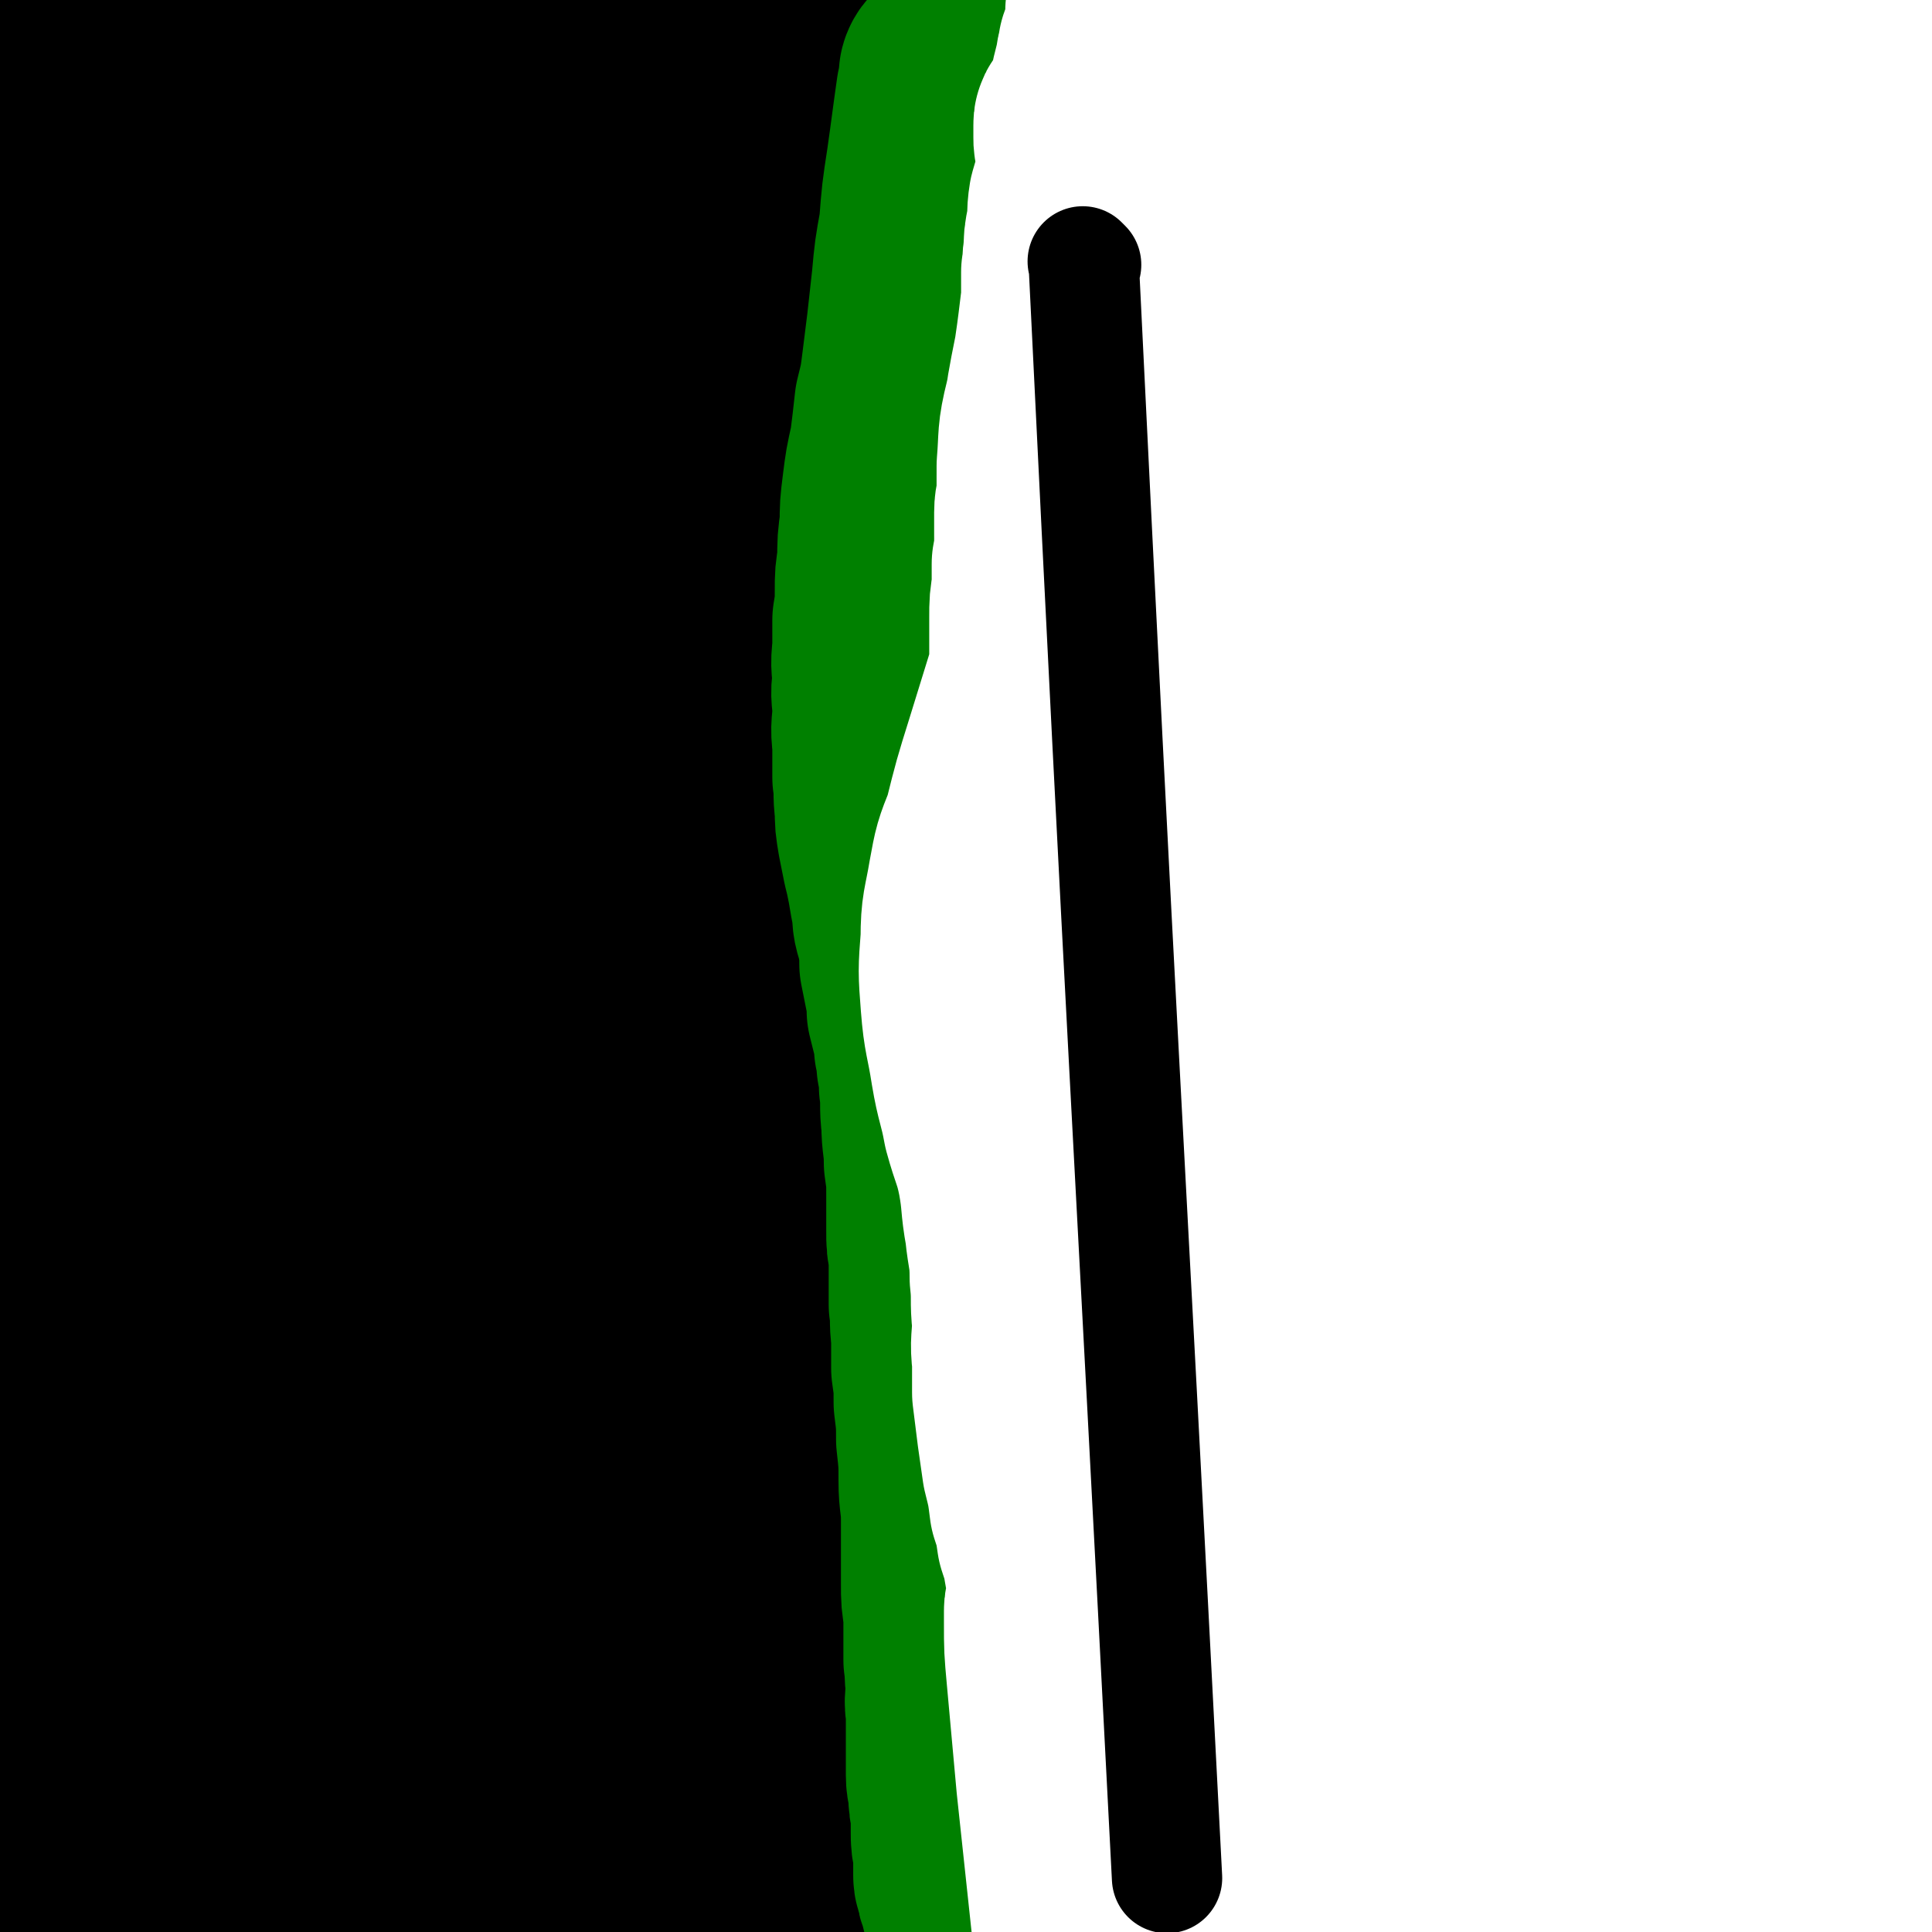 <svg viewBox='0 0 788 788' version='1.1' xmlns='http://www.w3.org/2000/svg' xmlns:xlink='http://www.w3.org/1999/xlink'><rect x="0" y="0" width="788" height="788" fill="#333333" stroke="none"/><g fill='none' stroke='#000000' stroke-width='27' stroke-linecap='round' stroke-linejoin='round'><path d='M305,405c0,-1 -1,-1 -1,-1 0,-1 1,0 1,0 -1,1 -1,1 -2,1 0,1 0,1 -1,1 -1,1 -1,1 -2,2 0,0 0,0 -1,1 -1,1 -1,1 -1,2 0,1 -1,1 -1,2 0,1 0,1 0,2 0,1 0,2 1,3 0,1 0,1 1,3 2,2 1,2 3,4 3,3 3,3 7,5 4,3 4,3 9,4 6,2 6,2 12,2 5,0 5,0 10,-1 4,0 4,0 8,-2 1,0 1,0 2,-1 1,-1 2,-1 3,-2 0,0 1,0 1,-1 1,-2 0,-2 0,-3 0,-6 1,-6 0,-12 -1,-5 -2,-5 -4,-10 -2,-4 -2,-4 -4,-7 -2,-2 -2,-2 -4,-4 -3,-3 -3,-3 -6,-4 -2,-2 -3,-1 -5,-1 -3,-1 -3,-1 -6,-1 -2,0 -2,1 -3,1 -2,1 -2,1 -3,2 -2,0 -2,0 -3,1 -2,1 -1,1 -2,3 -1,4 -2,4 -2,8 -1,3 0,3 1,7 1,2 1,3 3,5 2,3 2,2 4,4 3,3 3,3 7,5 1,1 2,1 4,2 1,1 1,1 3,1 0,1 0,0 1,1 1,0 1,0 2,0 0,-1 0,-1 1,-2 0,-1 0,-1 0,-1 0,-2 0,-2 0,-3 0,-2 -1,-2 -1,-3 0,-2 0,-2 -1,-3 0,-2 0,-2 -1,-3 -1,-2 -1,-1 -3,-3 -2,-1 -2,-1 -3,-2 -2,-1 -2,-1 -3,-1 -1,-1 -2,-1 -3,-1 -1,0 -1,0 -2,1 -1,1 -1,1 -2,2 0,0 0,0 0,1 '/><path d='M513,395c0,0 -1,-1 -1,-1 -1,0 0,1 -1,2 0,2 -1,2 -1,3 -2,3 -2,3 -3,6 -2,3 -2,3 -3,7 -1,3 -2,2 -3,5 0,3 0,3 0,5 -1,3 0,3 0,5 1,1 1,2 2,3 1,2 1,2 3,3 3,1 3,2 7,2 5,1 5,1 9,1 6,-1 6,-2 10,-4 5,-2 4,-2 8,-4 3,-2 3,-2 5,-4 2,-2 2,-2 3,-4 2,-3 2,-3 3,-5 1,-1 2,-1 2,-3 0,-2 0,-2 -1,-4 0,-2 0,-2 -2,-3 -4,-3 -4,-4 -9,-6 -3,-2 -3,-2 -7,-3 -2,-1 -2,-1 -5,-1 -1,0 -1,0 -3,1 0,0 -1,0 -1,0 -1,1 -1,0 -2,1 0,1 0,1 0,2 0,0 0,0 0,1 0,1 0,1 1,2 0,1 0,1 0,2 1,1 1,1 1,2 1,1 1,1 2,2 0,0 0,1 0,1 1,1 1,0 2,1 0,0 0,0 1,0 0,0 0,0 0,0 1,0 1,0 1,0 0,0 -1,0 -1,-1 -1,0 0,0 -1,0 -1,-1 -1,-1 -1,-1 -1,0 -1,0 -2,0 0,0 0,-1 -1,-1 0,0 0,0 0,1 '/><path d='M512,420c0,0 -1,-1 -1,-1 1,0 1,0 3,0 0,0 0,0 0,0 '/><path d='M519,421c0,0 -1,-1 -1,-1 0,0 0,0 1,1 0,0 0,0 0,0 0,0 -1,-1 -1,-1 '/></g>
<g fill='none' stroke='#808282' stroke-width='27' stroke-linecap='round' stroke-linejoin='round'><path d='M502,433c0,0 -1,-1 -1,-1 0,0 0,0 0,1 0,0 0,0 0,0 -1,0 -1,0 -2,0 0,0 0,0 0,0 0,0 0,0 -1,0 0,0 0,0 0,0 -1,0 -1,0 -3,0 -1,0 -1,0 -2,0 -1,0 -1,0 -3,0 -1,0 -1,0 -2,0 -1,0 -1,0 -3,0 -1,0 -1,0 -3,0 -1,0 -1,0 -2,0 -1,0 -1,0 -3,0 -1,0 -1,0 -2,0 -1,0 -1,0 -2,0 -1,-1 -1,-1 -2,-1 -1,0 -1,0 -3,0 -1,0 -1,-1 -2,-1 -1,0 -1,0 -3,0 -1,0 -1,0 -2,0 -1,0 -1,-1 -3,-1 -1,0 -1,0 -2,0 -3,0 -3,0 -5,0 -2,-1 -2,0 -5,0 -2,-1 -2,-1 -5,-1 -2,0 -2,0 -5,0 -3,0 -3,-1 -6,-1 -3,0 -3,0 -6,0 -2,0 -2,0 -5,0 -2,0 -2,0 -5,-1 -2,0 -2,0 -4,0 -1,0 -1,0 -3,0 -2,0 -2,0 -3,0 -3,0 -3,0 -6,0 -4,0 -4,0 -9,0 -5,0 -5,0 -10,1 -4,0 -4,0 -9,1 -4,0 -4,0 -8,1 -1,0 -1,0 -3,1 -1,0 -1,0 -3,1 -1,0 -1,0 -2,0 0,1 0,0 -1,1 -1,0 -1,0 -2,0 0,0 0,0 -1,0 -1,0 -1,1 -2,1 -4,0 -4,0 -8,0 -4,0 -4,0 -7,-1 -3,0 -3,0 -6,0 -1,0 -1,0 -2,0 -2,-1 -2,-1 -3,-1 -1,0 -1,0 -2,0 -1,0 -1,-1 -2,-1 -1,0 -1,0 -3,0 -1,0 -1,0 -2,-1 -3,0 -3,0 -5,0 -2,-1 -2,0 -4,0 -1,-1 -1,-1 -3,-1 0,0 -1,0 -1,0 -1,0 -1,-1 -2,-1 0,0 -1,0 -1,0 0,0 0,0 0,-1 -1,0 -1,0 -1,0 0,0 0,0 0,0 0,-1 0,-1 0,-1 0,0 0,0 0,0 0,0 0,0 1,0 0,0 -1,-1 0,-1 0,0 0,0 0,0 0,0 0,0 0,-1 0,0 1,0 1,0 0,0 0,0 0,0 0,-1 1,0 1,0 0,-1 0,-1 0,-2 0,0 0,0 0,0 0,-1 0,-1 0,-1 0,-1 0,-1 0,-1 0,-1 0,-1 0,-2 0,0 0,0 0,-1 0,0 0,0 1,-1 0,-1 0,-1 0,-1 0,-1 -1,-1 0,-2 0,-1 0,-1 0,-1 0,-1 0,-1 0,-2 0,-1 1,-1 1,-2 0,-1 0,-1 1,-2 0,-2 0,-2 1,-3 0,-2 0,-2 0,-3 1,-2 1,-2 2,-4 0,-1 0,-1 0,-3 1,-2 1,-2 1,-4 1,-2 1,-1 2,-3 0,-2 0,-2 0,-3 1,-2 1,-2 2,-3 0,-2 0,-2 1,-3 0,-2 0,-2 1,-3 0,-1 0,-1 1,-1 0,-1 0,-1 1,-1 0,-1 0,-1 1,-1 0,0 0,0 1,0 0,0 0,0 0,0 1,0 1,0 1,0 1,0 1,0 1,0 0,0 0,1 0,1 1,0 1,0 1,0 1,0 0,0 1,0 0,1 0,0 1,1 0,0 0,-1 1,0 1,0 1,0 2,0 3,1 3,0 5,0 4,0 4,1 8,1 5,0 5,0 10,1 3,0 4,0 7,0 4,0 4,0 8,0 3,0 3,0 6,1 2,0 2,0 4,0 3,0 3,0 5,0 2,0 2,0 4,0 2,0 2,0 3,0 2,0 2,0 4,0 3,0 3,0 5,0 2,0 2,0 4,0 1,0 1,0 3,0 2,0 2,0 4,0 2,0 2,0 4,0 2,0 2,0 4,0 1,0 1,0 3,0 3,0 3,0 5,0 2,0 2,0 3,0 3,0 3,0 5,0 2,0 2,0 5,0 2,-1 2,-1 5,-1 3,0 3,0 5,0 3,0 3,0 5,0 2,0 2,-1 5,-1 2,0 2,0 3,0 2,0 2,0 4,0 1,0 1,0 3,0 1,0 1,0 3,0 1,0 1,0 3,0 1,0 1,0 3,0 1,0 1,1 2,1 1,0 1,0 3,0 2,0 2,0 4,0 1,0 1,0 3,1 2,0 2,-1 3,0 2,0 2,0 4,0 2,0 2,0 3,0 2,0 2,0 3,0 2,0 2,1 3,1 1,0 1,0 2,0 2,0 2,0 3,0 2,0 2,0 3,0 2,0 2,0 3,0 2,0 2,0 3,0 2,0 2,0 3,0 2,0 2,0 3,0 1,0 0,1 1,1 1,0 1,0 3,0 1,0 1,0 2,0 1,0 1,0 2,1 1,0 1,-1 2,0 0,0 0,0 1,0 1,1 1,0 1,1 0,0 0,0 1,1 0,0 0,0 0,0 0,1 0,1 0,1 0,1 0,1 0,1 0,1 0,1 0,1 0,1 0,1 0,1 0,1 -1,0 -1,1 0,0 0,0 0,1 0,0 0,0 0,1 0,0 -1,0 -1,1 0,0 0,0 0,1 0,0 0,0 0,0 -1,1 0,1 0,2 0,0 0,0 0,1 -1,0 -1,0 -1,0 0,1 0,1 0,2 0,0 0,0 0,1 0,0 -1,0 -1,1 0,0 0,0 0,1 0,0 0,0 0,1 0,0 -1,0 -1,1 0,1 0,1 0,2 0,0 0,0 0,1 -1,1 -1,1 -1,3 -1,3 0,3 -1,6 0,2 0,2 -1,5 0,2 0,2 0,3 0,2 0,2 0,3 -1,1 0,1 0,2 -1,1 -1,1 -1,1 0,1 0,1 0,2 0,0 -1,-1 -1,-1 0,0 -1,0 -1,0 0,0 0,0 0,0 0,-1 0,0 0,0 -1,0 -1,0 -1,0 -1,0 -1,0 -1,0 -1,0 -1,0 -1,0 -1,0 -1,-1 -2,0 -4,0 -4,0 -9,1 -7,0 -7,1 -13,1 -7,0 -7,0 -13,0 -5,0 -5,0 -10,0 -4,0 -4,0 -8,0 -2,0 -2,-1 -4,-1 -2,0 -2,0 -3,0 -1,0 -1,0 -1,-1 '/></g>
<g fill='none' stroke='#FAE80B' stroke-width='27' stroke-linecap='round' stroke-linejoin='round'><path d='M369,401c0,0 -1,-1 -1,-1 0,0 1,0 1,0 -1,0 -1,0 -1,0 0,0 0,0 0,0 0,0 0,0 1,0 1,0 2,0 3,0 2,0 2,1 4,1 4,0 4,0 7,1 4,0 4,0 8,0 3,0 3,0 7,0 3,0 3,0 7,0 3,0 3,0 6,0 3,0 3,0 6,1 2,0 2,0 4,0 2,0 2,0 3,0 2,0 2,0 5,0 3,0 3,0 6,0 3,0 3,0 6,0 3,0 3,0 6,0 2,0 2,0 4,0 1,0 1,0 3,0 1,0 1,0 3,0 1,0 1,0 2,0 1,0 1,0 3,0 1,-1 1,-1 3,-1 1,0 1,0 3,0 1,0 1,0 3,0 2,0 2,0 4,0 1,0 1,0 3,0 1,0 1,0 3,0 1,0 1,0 2,0 1,0 1,0 2,0 1,0 1,0 2,0 0,0 0,0 1,0 0,0 0,0 0,0 1,0 1,0 1,0 0,0 0,0 1,0 0,0 0,-1 0,-1 '/></g>
<g fill='none' stroke='#FFFFFF' stroke-width='27' stroke-linecap='round' stroke-linejoin='round'><path d='M511,402c0,-1 -1,-1 -1,-1 0,-1 0,0 1,0 0,0 0,0 1,0 0,0 0,0 1,1 '/><path d='M329,405c-1,0 -1,0 -1,-1 -1,0 -1,0 -2,0 0,0 0,0 -1,0 0,0 0,0 0,0 '/><path d='M314,371c-1,0 -1,-1 -1,-1 -1,0 0,0 0,0 0,0 0,0 0,-1 0,0 0,0 0,-1 0,0 0,0 0,-1 0,0 0,0 0,-1 0,-1 0,-1 0,-2 0,0 -1,0 -1,-1 0,-1 0,-1 0,-2 0,-1 0,-1 0,-2 -1,-1 -1,-1 0,-2 0,-2 0,-1 0,-3 0,-2 0,-2 0,-4 0,-2 1,-2 1,-5 0,-2 0,-2 0,-4 0,-2 0,-2 1,-3 0,-2 1,-2 1,-3 1,-2 0,-2 1,-3 0,-2 0,-2 1,-3 0,-2 0,-2 1,-3 1,-2 0,-2 1,-3 0,-2 0,-2 1,-3 0,-2 1,-2 1,-3 0,-1 0,-1 0,-2 0,-1 1,-1 1,-2 0,-1 0,-1 1,-3 0,-1 0,-1 1,-2 0,-1 0,-1 0,-2 1,-1 1,-1 1,-2 0,-1 0,-1 0,-2 0,-1 1,-1 1,-1 0,-1 0,-1 0,-2 0,0 0,0 1,-1 0,0 0,0 0,0 0,-1 -1,-1 0,-1 0,0 0,0 0,0 1,0 1,0 1,0 1,0 1,0 1,0 1,0 1,0 1,1 0,0 1,-1 1,0 0,0 0,0 1,0 0,0 0,0 0,0 1,0 1,1 1,1 0,0 1,0 1,0 1,0 1,1 1,1 2,0 2,0 3,0 4,0 4,0 9,0 4,0 4,0 8,0 4,0 4,0 8,0 4,0 4,0 8,0 4,0 4,0 8,0 3,0 3,0 7,0 4,0 4,0 8,0 3,0 3,0 7,0 3,1 3,0 6,1 2,0 2,0 5,0 2,0 2,0 5,0 2,0 2,1 4,1 3,1 3,1 6,1 3,1 3,1 7,1 3,1 3,1 6,2 4,0 4,0 7,0 3,1 3,1 6,1 3,1 3,1 5,1 2,0 2,0 5,1 2,0 2,0 5,1 2,0 2,0 4,1 2,0 2,0 4,1 3,0 3,0 5,1 3,1 3,1 6,1 2,0 2,0 5,1 2,0 2,0 4,1 2,0 2,0 5,0 2,1 2,1 4,1 2,0 2,0 3,1 2,0 2,0 4,1 2,0 2,0 3,0 2,1 2,1 3,1 1,0 1,0 3,1 1,0 1,0 2,1 2,0 2,0 3,0 1,1 1,1 1,1 1,0 1,1 2,1 1,0 1,-1 1,0 1,0 1,1 2,1 0,0 0,-1 1,0 0,0 0,0 0,0 1,0 1,0 1,0 0,1 0,1 0,1 0,1 1,1 1,1 0,0 0,0 1,1 0,0 0,0 0,1 0,0 0,0 0,0 1,0 0,1 1,1 0,0 0,0 0,1 0,0 0,0 0,1 0,0 0,0 0,1 0,0 0,0 0,1 0,1 0,1 0,1 0,1 0,1 0,1 0,1 0,1 0,3 0,1 0,1 0,2 0,1 0,1 0,2 0,1 0,1 0,3 0,3 0,3 0,6 0,3 0,3 0,6 0,3 -1,3 0,6 0,5 0,5 0,10 0,1 0,1 0,2 '/><path d='M563,381c-1,-1 -1,-1 -1,-1 -1,-1 0,0 0,0 0,0 0,0 0,0 0,0 0,0 1,0 0,0 0,0 1,0 1,0 1,0 2,0 4,0 4,1 7,1 6,0 6,0 11,0 6,0 6,-1 11,-1 5,0 5,0 10,0 5,0 5,0 9,0 5,0 5,0 9,0 5,0 4,0 9,1 3,0 3,0 6,0 3,0 3,-1 6,0 3,0 3,1 6,1 3,1 3,0 7,1 3,0 3,1 7,1 4,1 4,1 8,2 3,0 3,0 6,1 2,0 2,0 5,1 2,1 2,0 5,1 2,0 2,0 3,1 2,0 2,0 4,1 1,0 1,0 2,0 2,1 2,1 4,2 2,0 2,0 3,0 2,0 2,0 3,1 1,0 1,-1 3,0 1,0 1,0 2,0 1,0 1,0 2,0 1,0 1,1 2,1 1,0 1,0 2,0 1,0 1,0 1,1 1,0 1,0 1,0 1,0 1,1 1,1 1,0 1,0 1,0 0,-1 1,-1 1,0 0,0 0,0 0,0 0,0 1,0 1,0 0,0 -1,1 -1,1 0,0 0,0 0,0 0,0 0,0 0,1 0,0 0,0 0,0 1,0 1,0 1,0 0,0 0,0 1,0 0,0 0,0 0,0 0,0 -1,-1 -1,-1 0,0 0,1 1,1 0,0 0,0 1,0 0,0 0,0 0,0 0,0 0,0 0,0 1,-1 1,-1 1,-1 1,0 1,0 1,0 1,0 0,-1 1,-1 1,0 1,0 2,0 0,0 0,0 0,0 1,-1 1,0 2,0 0,-1 0,0 1,0 0,0 0,0 1,0 0,0 0,0 1,0 1,0 1,0 1,0 1,0 1,-1 1,0 1,0 1,0 1,1 1,0 1,-1 1,-1 1,0 0,1 1,1 0,1 0,1 1,1 0,1 0,1 0,1 0,1 0,1 1,2 0,0 0,0 0,1 1,1 1,1 1,2 1,2 0,2 1,3 0,2 0,2 1,4 0,3 0,3 1,6 0,3 0,3 1,6 0,3 0,3 0,6 0,2 0,2 1,4 0,3 0,3 0,5 1,3 1,3 1,6 -1,4 -1,4 -1,7 -1,4 -1,4 -1,8 0,4 0,4 -1,7 0,3 0,3 0,7 -1,2 -1,2 -1,4 -1,2 -1,2 -1,4 0,1 0,1 0,3 0,1 0,1 -1,2 0,1 0,1 0,2 -1,0 0,0 0,1 -1,1 -1,0 -1,1 -1,0 -1,0 -1,1 0,0 0,0 0,0 -1,0 -1,0 -1,0 -1,0 -1,0 -1,0 -1,0 -1,0 -1,0 -1,0 -1,0 -1,0 -2,0 -2,-1 -3,-1 -6,-1 -6,-1 -11,-1 -8,-1 -8,-1 -15,-2 -7,0 -7,-1 -14,-1 -7,0 -7,0 -13,1 -6,0 -6,0 -12,1 -5,0 -5,0 -10,1 -3,0 -3,0 -6,0 -2,0 -2,0 -5,0 -3,0 -3,0 -6,0 -2,0 -2,0 -4,0 -3,-1 -3,-1 -6,-1 -3,0 -3,0 -6,-1 -3,0 -3,0 -6,-1 -3,0 -3,0 -7,0 -4,-1 -4,-1 -7,-1 -4,-1 -4,-1 -7,-2 -4,0 -4,0 -8,-1 -4,-1 -4,-1 -7,-2 -4,0 -4,0 -7,-1 -2,-1 -2,0 -4,-1 -2,0 -2,-1 -3,-1 -2,-1 -2,-1 -3,-1 -2,0 -2,-1 -3,-1 -2,0 -2,0 -3,-1 -1,0 -1,0 -3,0 -1,-1 -1,-1 -3,-2 -1,-1 -1,-1 -3,-1 -1,-1 -1,-1 -2,-2 -1,0 -1,0 -2,-1 -1,0 -1,0 -2,-1 -1,-1 -1,-1 -2,-2 -1,0 -1,-1 -2,-2 0,-1 -1,0 -1,-1 -1,-1 0,-1 -1,-2 0,-1 0,-1 -1,-2 0,-1 0,-1 0,-2 -1,-1 -1,-1 -1,-2 -1,-1 -1,-1 -1,-2 0,-1 -1,-1 -1,-2 0,0 0,0 0,-1 0,-1 1,-1 1,-2 '/></g>
<g fill='none' stroke='#000000' stroke-width='90' stroke-linecap='round' stroke-linejoin='round'><path d='M545,459c-1,0 -2,-1 -1,-1 0,1 0,1 1,2 0,1 0,1 1,2 2,1 2,1 4,2 2,2 2,2 5,4 2,1 2,2 4,2 2,1 3,1 5,1 2,0 2,1 5,0 3,-1 3,-1 5,-2 4,-3 4,-3 7,-6 5,-6 5,-6 9,-12 3,-4 3,-5 5,-9 1,-2 2,-3 2,-5 0,-1 0,-2 -1,-2 -5,-2 -6,-2 -12,-1 -6,1 -7,1 -13,4 -4,2 -4,2 -8,5 -1,1 -1,2 -2,3 -1,2 -1,2 -2,3 0,1 0,1 0,2 '/><path d='M689,504c0,0 -1,-1 -1,-1 0,0 1,1 2,1 1,0 1,-1 3,-1 3,0 3,0 6,-1 4,-1 4,-1 8,-3 6,-3 6,-3 10,-6 6,-3 6,-3 11,-7 4,-4 5,-3 8,-8 3,-4 3,-4 5,-9 3,-4 3,-4 4,-9 0,-2 0,-2 0,-4 0,-2 0,-2 -1,-3 0,-1 0,-2 -1,-2 -2,-1 -2,-2 -4,-2 -5,0 -5,0 -10,2 -6,2 -6,2 -12,6 -6,4 -6,5 -11,10 -4,4 -4,4 -8,9 -2,4 -2,4 -4,8 -1,2 -1,2 -1,4 -1,0 0,0 0,0 '/><path d='M112,655c0,0 -1,-1 -1,-1 0,0 0,0 0,1 0,0 0,-1 0,0 0,0 0,0 0,0 1,1 1,1 2,2 3,1 4,1 7,2 6,1 6,2 13,2 8,1 8,1 16,0 8,-2 8,-2 15,-5 6,-2 6,-3 11,-6 2,-2 2,-2 4,-3 2,-2 2,-2 3,-3 0,-2 0,-2 1,-3 1,-2 1,-2 1,-3 0,-2 0,-2 0,-3 0,-2 0,-2 -1,-4 -2,-5 -2,-5 -4,-10 -3,-4 -3,-4 -6,-8 -1,-2 -1,-1 -3,-3 -1,-2 -1,-2 -2,-3 -1,-1 -1,-1 -2,-2 -1,0 -1,0 -2,0 -1,0 -2,0 -3,1 -5,4 -6,4 -11,9 -5,5 -5,5 -10,11 -4,4 -4,4 -8,9 -2,2 -2,2 -3,5 -1,1 -1,1 -2,3 -1,1 -1,1 -1,2 -1,1 -1,1 -1,2 -1,1 -1,1 -1,3 0,1 0,1 0,3 0,1 0,1 0,3 0,2 0,2 1,3 0,2 0,2 2,3 1,2 1,2 3,3 2,2 2,2 5,3 1,0 1,0 3,1 1,0 1,0 3,0 1,0 1,0 3,0 1,0 1,0 2,0 2,0 2,0 3,-1 1,0 1,-1 2,-2 2,-5 3,-5 4,-10 1,-4 1,-4 1,-8 -1,-2 0,-2 -1,-4 0,-1 -1,-1 -2,-2 0,-1 0,-1 0,-1 '/><path d='M517,639c0,0 -1,-1 -1,-1 0,0 0,1 0,1 -1,0 -1,0 -2,1 -1,1 -1,1 -2,3 -1,2 -2,2 -2,4 -1,3 -1,3 -1,7 0,4 0,4 1,8 1,4 1,4 4,7 2,3 2,3 5,5 4,3 4,4 8,6 5,1 5,2 10,2 4,1 5,1 9,0 4,-1 4,-1 8,-3 4,-2 4,-2 7,-5 3,-2 3,-2 5,-4 2,-2 2,-2 4,-4 1,-2 1,-2 2,-5 1,-3 2,-3 2,-6 0,-4 0,-4 -1,-7 0,-3 0,-3 0,-6 -1,-2 -1,-2 -2,-4 -1,-2 -1,-2 -2,-3 -1,-2 -1,-2 -2,-3 -2,-2 -2,-2 -4,-3 -3,-2 -3,-2 -6,-3 -2,-1 -2,-1 -5,-1 -2,-1 -2,0 -5,0 -2,1 -2,1 -3,2 -2,0 -2,1 -3,2 -1,1 -1,1 -2,2 -1,1 -1,1 -2,2 0,1 0,1 0,2 0,1 0,1 0,1 '/><path d='M164,74c0,0 0,-1 -1,-1 -1,0 -1,0 -2,0 -4,2 -5,2 -7,5 -16,21 -19,20 -31,44 -13,27 -12,28 -18,57 -8,34 -7,35 -11,69 -4,42 -4,43 -5,85 -1,44 -1,44 0,89 2,42 1,42 5,84 4,39 5,39 11,77 6,32 6,32 14,62 6,24 6,25 16,48 8,19 8,19 18,37 7,13 8,13 16,23 6,7 6,8 14,13 3,2 3,2 7,3 1,1 3,1 3,0 2,-14 3,-15 2,-29 -2,-33 -6,-33 -8,-66 -3,-50 -4,-50 -2,-99 2,-52 3,-52 10,-103 5,-41 6,-41 13,-81 5,-28 6,-29 12,-56 6,-25 6,-25 14,-49 9,-28 9,-29 22,-55 12,-25 13,-25 29,-48 11,-15 11,-17 25,-27 7,-6 11,-10 18,-6 11,8 14,13 18,29 10,36 7,37 10,75 5,53 2,53 6,106 5,60 5,60 12,121 7,59 4,60 16,118 10,51 12,53 28,100 1,4 4,4 7,3 5,-3 6,-5 9,-12 6,-11 5,-12 9,-25 3,-13 3,-13 5,-27 3,-27 2,-27 5,-54 6,-48 4,-48 13,-96 13,-71 13,-71 31,-140 17,-67 24,-65 38,-132 10,-49 18,-82 11,-100 -4,-10 -20,19 -33,43 -21,39 -19,41 -34,83 -20,57 -22,57 -37,115 -17,65 -18,65 -27,131 -8,58 -8,58 -7,116 0,36 0,37 7,71 3,13 3,17 12,24 7,5 12,6 22,2 12,-4 12,-7 20,-19 14,-19 14,-20 24,-41 12,-26 12,-27 21,-54 10,-29 10,-29 17,-59 8,-31 9,-31 14,-62 5,-28 4,-28 7,-56 4,-35 3,-36 7,-71 5,-36 6,-36 10,-72 2,-23 2,-23 2,-47 0,-8 2,-12 -3,-16 -5,-5 -11,-6 -18,-1 -21,16 -22,19 -38,42 -27,38 -26,39 -48,80 -27,51 -27,51 -49,104 -20,48 -20,48 -34,99 -9,32 -20,44 -13,66 4,11 24,11 37,0 31,-27 28,-36 51,-75 28,-46 27,-47 51,-95 23,-44 23,-44 43,-89 14,-33 13,-33 26,-67 7,-19 6,-19 13,-38 2,-4 3,-4 4,-8 0,-1 -1,-1 -2,0 -21,18 -21,18 -41,37 -33,31 -33,31 -65,62 -35,33 -35,32 -69,66 -31,31 -32,31 -61,63 -24,26 -24,27 -46,55 -15,18 -14,18 -27,37 -5,6 -5,6 -9,13 -1,0 -1,2 -1,1 23,-18 24,-19 48,-39 41,-35 40,-36 83,-70 43,-35 43,-36 89,-68 38,-27 37,-31 80,-48 45,-19 52,-21 95,-25 7,-1 9,9 6,15 -12,24 -14,27 -36,47 -37,32 -40,30 -82,57 -50,33 -51,31 -102,62 -49,29 -49,29 -98,58 -38,22 -37,23 -76,44 -21,11 -21,12 -43,19 -5,1 -12,2 -11,-3 4,-25 5,-32 21,-58 29,-44 33,-43 71,-80 44,-45 45,-45 95,-83 45,-36 46,-34 94,-65 40,-25 40,-25 82,-48 30,-17 30,-17 60,-33 11,-6 12,-6 23,-11 0,0 0,0 -1,0 -37,19 -38,18 -75,38 -54,29 -54,29 -107,60 -56,33 -56,33 -112,68 -47,29 -47,29 -94,60 -37,24 -36,24 -72,49 0,0 0,1 0,0 31,-26 31,-27 62,-53 45,-38 45,-39 91,-76 48,-38 47,-39 97,-75 40,-30 41,-29 82,-58 25,-18 25,-18 50,-36 7,-4 9,-5 13,-10 1,0 -1,-1 -2,0 -30,13 -30,13 -59,27 -42,19 -41,20 -83,40 -43,20 -44,19 -87,41 -37,18 -38,18 -74,39 -25,15 -25,15 -49,32 -12,8 -12,8 -23,17 -2,2 -4,4 -3,3 3,0 6,-1 11,-4 33,-25 34,-24 66,-51 42,-35 41,-37 83,-73 39,-35 40,-35 80,-71 29,-26 30,-25 58,-53 15,-13 15,-14 27,-29 3,-4 7,-8 4,-9 -13,-4 -19,-6 -36,-2 -32,9 -33,11 -63,27 -38,20 -38,21 -73,45 -35,23 -35,24 -68,50 -28,22 -28,23 -55,47 -17,16 -17,16 -33,33 -6,5 -7,7 -10,11 -1,1 1,1 2,0 28,-23 29,-23 56,-47 39,-35 39,-36 78,-72 39,-34 38,-35 78,-69 30,-26 31,-25 61,-51 17,-14 17,-14 33,-28 3,-2 7,-5 6,-4 -2,0 -6,3 -11,7 -33,23 -33,23 -66,47 -42,31 -42,31 -83,63 -43,34 -43,34 -85,68 -39,32 -40,31 -78,64 -52,47 -51,48 -101,96 -7,6 -6,6 -12,13 0,0 -1,1 0,1 22,-23 24,-24 46,-49 40,-42 39,-44 79,-86 46,-49 46,-50 94,-96 44,-43 43,-44 90,-83 46,-37 70,-54 96,-69 8,-5 -12,16 -26,29 -35,31 -36,30 -72,59 -40,32 -40,32 -81,64 -42,34 -42,34 -84,68 -38,32 -38,31 -75,65 -45,40 -44,42 -88,83 -3,3 -6,8 -6,6 -1,-2 1,-7 5,-14 18,-34 18,-34 39,-67 25,-41 26,-41 53,-80 26,-38 26,-38 53,-75 22,-30 22,-30 43,-60 15,-20 14,-20 29,-40 7,-10 8,-10 15,-20 2,-2 2,-3 4,-5 1,0 2,-1 3,0 4,4 4,4 8,9 7,10 6,11 13,22 8,13 8,12 16,25 9,16 11,16 18,33 8,21 9,22 11,44 3,28 3,29 -1,57 -4,33 -5,33 -15,65 -11,35 -12,35 -27,68 -17,36 -16,36 -36,70 -18,31 -19,31 -40,61 -19,26 -19,26 -41,50 -18,19 -17,21 -39,36 -15,10 -17,12 -35,14 -12,1 -16,0 -26,-9 -13,-11 -13,-14 -19,-31 -7,-21 -6,-22 -6,-45 0,-26 1,-26 7,-52 7,-32 7,-32 19,-63 13,-35 13,-35 29,-68 17,-32 16,-32 37,-62 17,-27 18,-27 39,-50 17,-17 17,-19 37,-32 14,-9 16,-10 32,-12 11,-1 15,-1 23,6 13,11 14,14 18,31 6,27 4,29 2,57 -3,37 -4,37 -13,73 -9,36 -9,37 -23,71 -12,31 -12,31 -30,60 -14,24 -15,25 -34,45 -17,17 -18,18 -38,30 -17,10 -18,12 -37,14 -15,2 -17,1 -29,-6 -14,-8 -16,-10 -23,-25 -11,-22 -11,-25 -12,-50 -2,-30 0,-31 6,-60 5,-30 6,-31 16,-60 9,-25 10,-24 21,-48 6,-13 6,-13 13,-25 2,-3 2,-5 5,-5 6,-2 10,-4 13,1 13,16 15,19 19,40 8,35 7,37 6,74 0,42 -1,42 -7,84 -5,39 -5,40 -16,78 -7,28 -7,28 -19,55 -7,15 -7,16 -18,28 -7,7 -9,9 -18,11 -6,2 -10,1 -12,-5 -10,-20 -12,-23 -13,-46 -1,-35 1,-36 8,-71 8,-42 9,-42 22,-82 12,-39 13,-39 28,-78 12,-30 12,-31 27,-60 10,-17 9,-19 23,-33 9,-9 12,-13 23,-12 10,2 15,6 18,18 9,26 8,29 6,58 -2,37 -5,38 -16,75 -11,41 -12,41 -28,80 -16,36 -17,36 -36,70 -17,28 -17,29 -36,55 -12,15 -12,15 -27,27 -6,5 -10,9 -14,6 -6,-4 -7,-10 -5,-21 3,-30 3,-31 13,-60 14,-40 16,-40 35,-78 21,-42 22,-42 45,-84 22,-38 23,-37 46,-74 17,-27 18,-27 36,-53 9,-14 10,-13 19,-26 2,-2 3,-3 4,-4 0,0 -1,1 -2,2 -19,22 -19,22 -38,44 -24,28 -23,29 -49,55 -27,28 -27,28 -56,54 -25,21 -25,23 -52,41 -21,14 -21,14 -44,23 -13,5 -14,4 -27,5 -4,0 -5,0 -7,-3 -4,-9 -4,-10 -5,-21 0,-9 2,-9 4,-17 1,-5 2,-4 4,-8 4,-10 4,-10 7,-20 3,-9 4,-9 6,-18 2,-13 2,-13 4,-26 1,-11 1,-11 1,-23 1,-16 1,-16 2,-32 1,-22 0,-22 1,-43 1,-16 1,-16 2,-32 1,-10 0,-10 2,-19 1,-6 1,-6 4,-12 1,-4 2,-4 4,-8 2,-4 3,-4 4,-8 2,-6 2,-6 2,-13 0,-9 0,-9 -2,-19 -2,-11 -3,-11 -6,-22 -4,-12 -4,-12 -7,-23 -3,-10 -3,-10 -4,-20 -2,-10 -2,-10 -3,-21 -1,-10 -1,-10 -1,-20 -1,-10 -1,-10 0,-20 0,-8 0,-8 0,-16 0,-6 0,-6 1,-11 0,-4 1,-4 1,-7 1,-1 1,-1 1,-3 0,-1 0,-1 1,-2 0,-1 0,-1 1,-3 0,0 -1,0 0,-1 0,-1 0,0 1,-1 0,0 0,0 0,0 0,-1 0,-1 0,-1 -1,0 -1,0 -1,0 -1,0 -1,0 -1,0 -1,-1 -1,0 -1,0 0,-1 0,-1 0,-1 -1,0 -1,0 -2,0 0,0 0,-1 0,-1 0,0 0,1 0,1 0,7 0,7 -1,13 0,14 0,14 0,27 -1,16 -1,16 -2,32 0,16 0,16 -1,31 0,16 0,16 0,32 -1,15 -1,15 -2,30 0,14 0,14 -1,28 0,15 -1,15 -1,31 -1,14 0,14 -1,29 0,14 -1,14 -1,27 -1,13 -1,13 -1,27 -1,13 -1,13 -2,27 0,15 0,15 0,30 -1,16 -1,16 -1,33 -1,18 -1,18 -2,36 0,17 0,17 0,33 -1,15 0,15 0,29 -1,13 0,13 0,26 0,13 -1,13 0,26 0,14 0,14 0,29 0,15 0,15 0,31 0,15 0,15 0,29 0,14 0,14 0,27 0,12 0,12 0,24 -1,11 -1,11 -1,22 0,11 0,11 -1,23 0,13 -1,12 -1,25 -1,14 -1,14 -1,27 -1,12 0,12 -1,25 0,12 0,12 -1,24 -1,9 -2,9 -3,19 0,4 0,4 0,9 -1,3 -1,3 -1,5 0,1 -1,1 -1,2 0,1 0,1 0,2 0,0 0,0 0,0 0,0 1,0 1,-1 1,0 1,0 2,-1 1,0 0,-1 1,-1 3,-2 3,-2 5,-3 3,-1 3,-1 7,-3 5,-2 4,-2 10,-4 7,-3 7,-3 15,-5 9,-4 9,-4 17,-7 11,-4 11,-4 22,-8 15,-5 15,-5 30,-11 17,-6 17,-6 35,-13 16,-7 16,-7 33,-14 15,-5 15,-5 30,-10 12,-4 12,-4 25,-8 9,-2 9,-2 18,-5 8,-2 8,-2 16,-3 8,-2 8,-2 16,-3 8,-2 8,-2 15,-3 10,-2 10,-2 19,-2 11,-1 11,0 22,0 13,0 13,0 27,0 14,0 14,0 29,-1 14,0 14,0 28,-1 14,0 14,-1 27,-2 12,0 12,0 24,-1 13,0 13,0 25,-1 13,-1 13,-1 26,-3 12,-2 13,-1 25,-3 11,-2 11,-3 22,-5 11,-2 11,-2 21,-4 9,-1 9,-2 18,-2 10,-1 10,-1 19,0 10,0 10,0 19,3 9,4 9,4 18,9 9,5 8,5 17,10 7,5 7,5 14,9 6,3 6,3 11,6 3,1 3,1 6,1 3,1 3,1 6,1 3,-1 3,-1 7,-2 5,-2 5,-2 10,-4 7,-3 7,-3 15,-5 9,-2 10,-1 19,-3 8,-2 9,-1 16,-5 2,-1 1,-2 2,-4 0,-1 0,-1 0,-1 '/><path d='M788,687c-1,-1 -1,-1 -1,-1 -1,-1 -1,-1 -2,-2 -2,-2 -2,-2 -5,-4 -4,-3 -4,-3 -8,-5 -4,-4 -4,-4 -9,-7 -4,-3 -5,-3 -9,-7 -6,-9 -7,-9 -11,-20 -4,-15 -4,-16 -5,-32 -1,-16 -1,-17 1,-33 1,-17 2,-17 5,-34 3,-15 3,-15 6,-30 4,-15 4,-15 7,-30 4,-16 4,-16 7,-32 4,-18 4,-18 7,-36 4,-17 4,-17 7,-34 3,-15 4,-15 6,-30 2,-12 2,-12 3,-24 0,-8 0,-8 -1,-16 -1,-8 -2,-8 -3,-15 -2,-7 -2,-7 -3,-14 -1,-5 -1,-5 -2,-10 -1,-3 -1,-3 -1,-7 -1,-1 -1,-1 -1,-3 0,-1 0,-1 0,-2 0,-1 -1,-1 -1,0 -1,9 0,10 -1,20 0,22 0,22 0,44 -1,28 -1,28 -1,55 0,30 0,30 0,60 0,26 0,26 1,51 0,20 0,20 0,39 1,15 1,15 2,30 0,9 0,9 0,17 0,4 0,4 0,8 0,2 0,2 -1,3 0,1 0,1 -1,1 -3,-4 -4,-4 -5,-10 -7,-18 -7,-18 -10,-37 -5,-27 -4,-28 -5,-55 -2,-33 -1,-33 0,-65 0,-30 1,-30 1,-59 1,-19 1,-19 1,-38 0,-6 0,-6 0,-12 0,-1 0,-2 0,-1 0,8 0,10 0,20 0,29 0,29 -1,57 -1,39 -1,39 -4,77 -2,40 -2,40 -5,81 -2,36 -1,36 -4,73 -2,25 -2,26 -6,51 -1,12 -1,12 -4,24 -1,2 0,3 -2,5 0,1 -1,1 -2,1 -4,-2 -6,-2 -9,-6 -10,-16 -11,-16 -18,-33 -9,-26 -8,-27 -13,-54 -4,-29 -3,-29 -5,-59 -1,-21 0,-21 0,-43 0,-10 0,-10 0,-21 0,-2 0,-2 0,-4 0,-1 0,-1 0,-1 0,-1 0,0 1,0 0,1 0,1 0,2 4,13 5,13 8,26 8,31 9,31 16,62 9,38 9,38 15,78 6,35 6,35 9,70 1,22 1,22 -1,44 -1,7 1,10 -4,13 -8,6 -12,8 -21,5 -14,-4 -16,-6 -26,-18 -16,-19 -17,-20 -27,-43 -12,-30 -12,-31 -16,-63 -6,-39 -4,-40 -3,-80 1,-43 2,-43 8,-85 5,-40 6,-40 14,-79 6,-26 7,-25 14,-51 2,-7 3,-7 6,-14 0,-1 1,-1 2,-2 1,0 2,1 2,2 5,7 5,7 8,15 7,15 7,15 12,30 7,21 8,21 12,44 6,32 6,32 7,65 2,39 1,39 -1,78 -1,33 -1,34 -5,67 -3,19 -3,19 -8,38 -2,6 -2,8 -7,12 -8,4 -11,7 -20,4 -9,-3 -12,-5 -17,-15 -12,-23 -14,-25 -17,-52 -6,-38 -5,-40 -2,-79 5,-50 6,-50 17,-100 11,-48 13,-47 27,-95 10,-35 10,-35 22,-70 6,-15 6,-15 13,-30 1,-2 2,-4 3,-3 5,6 7,9 8,19 3,29 2,30 0,60 -4,40 -7,40 -13,80 -7,44 -7,44 -15,89 -8,43 -7,44 -17,87 -8,36 -9,36 -19,72 -8,26 -8,26 -18,52 -4,11 -4,12 -11,21 -3,5 -4,5 -9,7 -2,1 -4,1 -5,-1 -4,-9 -5,-11 -6,-21 0,-13 1,-14 4,-26 3,-9 4,-10 10,-17 5,-7 6,-8 13,-12 7,-3 9,-3 16,-2 8,3 9,4 15,11 10,9 9,10 17,21 7,10 6,10 13,20 4,7 4,7 9,13 2,3 2,2 3,5 1,1 1,1 2,3 0,0 0,1 -1,1 -3,2 -3,2 -6,3 -11,5 -11,5 -21,10 -12,5 -12,6 -24,12 -10,6 -10,6 -20,12 -10,6 -9,7 -19,13 -10,6 -10,6 -21,11 -12,5 -12,6 -25,10 -15,4 -15,3 -30,5 -15,2 -15,2 -30,3 -14,1 -14,0 -28,1 -12,1 -12,2 -25,3 -11,1 -11,2 -22,3 -10,0 -10,-1 -20,-2 -10,-1 -10,-1 -20,-2 -10,-2 -10,-2 -21,-3 -12,-2 -12,-2 -24,-3 -13,-1 -13,0 -25,-1 -12,0 -12,0 -25,-1 -12,-1 -12,-2 -24,-4 -12,-3 -12,-3 -24,-6 -11,-3 -11,-3 -23,-5 -9,-2 -10,-2 -20,-3 -8,-1 -8,-1 -16,-2 -4,0 -4,0 -8,0 -2,-1 -2,-1 -3,0 -1,0 -1,0 -2,0 -1,0 -1,0 -1,0 0,1 0,1 1,2 5,3 5,4 12,6 14,4 14,5 29,5 21,1 21,0 41,-3 24,-4 24,-4 48,-9 25,-6 25,-7 49,-13 24,-6 24,-7 48,-13 23,-5 23,-6 46,-11 17,-3 17,-4 35,-6 12,-2 13,-2 25,-1 11,0 11,1 22,2 9,2 9,2 17,4 8,2 8,2 15,4 6,1 6,2 12,3 4,1 4,1 8,2 4,0 4,0 7,1 3,0 3,0 5,0 3,-1 4,-1 6,-2 4,-3 5,-3 8,-8 7,-11 8,-11 12,-23 5,-15 5,-16 6,-32 2,-19 2,-20 1,-39 0,-22 -1,-22 -3,-44 -1,-21 -1,-21 -3,-42 -1,-19 -1,-19 -3,-39 -1,-18 0,-18 -1,-36 -1,-16 0,-16 -2,-33 -1,-12 -1,-12 -3,-24 -1,-5 -1,-6 -4,-10 -2,-2 -4,-4 -7,-1 -12,8 -14,10 -22,24 -14,25 -13,27 -21,55 -8,29 -7,29 -10,59 -2,27 -2,28 0,56 2,21 3,21 8,41 2,8 1,10 7,14 6,4 10,7 16,3 12,-7 12,-11 20,-24 12,-22 12,-23 19,-47 9,-27 9,-27 12,-55 4,-29 3,-30 0,-59 -2,-27 -2,-27 -10,-53 -6,-19 -7,-19 -17,-36 -5,-9 -5,-11 -14,-17 -7,-4 -10,-8 -16,-4 -14,7 -16,10 -25,26 -17,31 -16,33 -27,67 -14,40 -14,41 -22,83 -8,39 -8,39 -12,78 -3,24 -2,24 -1,48 0,4 0,9 3,8 10,-4 16,-6 23,-18 18,-29 16,-32 27,-64 12,-36 11,-37 19,-74 7,-37 7,-37 11,-75 2,-27 2,-28 -1,-55 -1,-12 0,-15 -7,-23 -5,-6 -10,-8 -18,-5 -17,6 -19,9 -33,23 -26,24 -24,26 -47,54 -29,37 -29,37 -57,75 -30,41 -29,42 -58,83 -25,36 -26,36 -51,73 -18,26 -18,26 -35,53 -8,13 -8,13 -16,27 -1,2 -3,3 -2,4 1,1 4,0 7,-2 23,-19 24,-19 45,-41 31,-36 30,-37 59,-75 31,-42 32,-42 62,-85 26,-37 27,-36 49,-75 14,-24 15,-24 23,-50 3,-8 5,-14 0,-18 -6,-6 -13,-6 -23,-2 -25,12 -25,15 -46,34 -30,27 -30,28 -57,59 -32,37 -32,37 -61,77 -28,39 -29,40 -53,81 -20,34 -20,34 -37,70 -9,20 -8,20 -14,41 -1,4 -4,7 -1,9 4,3 9,3 15,0 18,-12 20,-13 34,-32 32,-45 30,-47 56,-96 31,-57 31,-57 59,-116 24,-52 27,-51 45,-105 13,-37 15,-46 16,-77 0,-6 -9,-1 -14,4 -22,21 -22,22 -39,47 -26,38 -25,39 -48,79 -25,45 -25,45 -49,91 -24,45 -24,44 -46,90 -18,37 -19,37 -34,74 -8,20 -8,20 -14,40 -1,5 -2,8 0,9 1,2 5,0 6,-4 18,-33 19,-34 32,-70 15,-42 13,-43 24,-87 9,-32 9,-32 15,-65 3,-15 3,-15 5,-30 0,-4 1,-6 -2,-8 -4,-4 -7,-6 -12,-4 -16,5 -18,7 -30,19 -24,23 -23,25 -43,52 -23,30 -23,30 -44,62 -20,30 -20,30 -39,61 -14,21 -13,22 -26,44 -5,8 -5,8 -10,17 0,2 0,2 -1,3 0,0 0,1 0,0 1,-1 1,-1 2,-2 7,-22 7,-22 15,-45 11,-33 10,-33 22,-66 11,-31 11,-31 23,-62 8,-21 9,-21 17,-42 3,-8 4,-8 6,-17 1,-1 2,-3 1,-3 -1,-1 -3,0 -4,2 -14,16 -15,16 -27,34 -17,27 -17,27 -30,56 -15,31 -16,31 -28,64 -9,26 -8,26 -13,54 -3,16 -2,16 -1,33 0,7 1,7 3,14 0,1 0,3 1,3 5,-3 8,-3 11,-10 13,-29 11,-30 20,-61 14,-45 11,-45 25,-90 15,-48 16,-48 32,-96 12,-37 13,-37 26,-75 8,-25 8,-25 16,-49 6,-17 5,-17 10,-33 4,-13 3,-13 9,-25 5,-13 5,-13 13,-24 8,-14 9,-14 18,-27 10,-14 10,-14 21,-28 11,-15 11,-15 22,-30 10,-12 9,-13 19,-25 6,-8 6,-8 13,-16 3,-4 3,-5 7,-9 1,-2 1,-2 3,-3 1,-2 1,-2 2,-3 1,-1 1,-1 2,-1 1,-1 1,-1 2,-2 11,-6 11,-6 21,-12 19,-10 18,-11 37,-20 20,-11 20,-11 41,-20 17,-8 17,-8 34,-15 13,-5 13,-5 26,-9 11,-4 11,-4 22,-7 8,-2 8,-1 16,-2 8,-1 8,-1 17,-1 8,0 8,0 17,1 11,1 11,2 22,3 13,1 13,1 26,2 12,0 12,0 24,1 7,0 7,0 15,1 4,0 5,0 8,1 4,2 4,2 7,4 5,3 5,3 9,7 6,6 6,6 11,12 6,8 7,8 11,17 7,13 8,13 12,28 6,21 5,22 8,44 3,26 2,26 5,52 2,20 2,20 5,40 1,8 1,8 3,16 1,1 1,2 2,3 0,0 1,0 1,0 1,0 1,0 1,-1 1,-12 1,-12 1,-25 0,-14 -1,-14 -1,-29 -1,-16 -1,-16 0,-31 0,-17 1,-17 2,-35 2,-16 2,-16 4,-33 2,-17 2,-17 5,-33 2,-19 2,-19 5,-38 4,-20 3,-20 7,-41 4,-20 4,-20 8,-40 3,-15 3,-15 6,-30 1,-6 1,-6 2,-12 0,-1 0,-1 0,-2 0,-1 -1,-1 -1,-1 0,0 0,0 -1,1 -1,1 0,1 -1,2 -1,1 -1,1 -1,2 0,1 0,1 -1,2 0,1 0,0 0,1 -1,1 0,1 0,3 -1,1 -1,1 -1,2 0,2 0,2 0,3 0,2 0,2 0,3 0,5 0,5 0,10 -3,20 -4,20 -8,41 -4,24 -5,24 -10,47 -5,24 -5,24 -11,48 -5,18 -4,18 -10,36 -3,10 -3,10 -8,20 -2,5 -2,5 -4,9 -1,2 -1,2 -2,3 -1,1 -1,1 -3,2 -1,0 -1,0 -2,0 0,0 0,0 -1,-1 0,0 0,0 0,-1 0,-2 0,-2 1,-3 1,-3 1,-3 3,-7 7,-13 7,-13 14,-27 12,-22 12,-22 23,-45 8,-17 8,-17 17,-34 6,-12 6,-12 12,-23 3,-5 4,-5 7,-10 1,-1 1,-2 2,-2 0,-1 1,-1 1,-1 1,2 1,3 0,5 -5,18 -6,18 -11,36 -7,23 -7,23 -13,47 -7,25 -7,25 -12,50 -4,24 -5,24 -7,47 -2,15 -2,15 -2,30 0,6 1,6 2,13 0,2 0,2 1,4 1,1 1,1 2,2 1,1 1,1 3,2 1,0 2,-1 3,-1 2,0 2,0 3,-1 2,0 2,0 3,-1 1,-1 1,-1 1,-2 4,-8 5,-8 7,-18 5,-23 6,-23 9,-47 3,-23 3,-23 4,-46 1,-19 0,-19 1,-38 0,-12 0,-12 0,-24 0,-6 -1,-6 -1,-13 0,-4 0,-4 0,-7 0,-3 -1,-3 0,-6 1,-5 1,-5 3,-9 1,-6 1,-6 3,-11 2,-4 2,-4 4,-9 1,-1 1,-1 1,-3 1,-1 1,-1 1,-3 0,0 0,-1 0,-1 0,0 0,1 -1,1 0,1 0,1 -1,2 -1,1 -1,1 -2,2 0,1 0,1 -1,2 -1,1 -1,1 -2,2 0,0 0,0 -1,1 -1,1 -1,1 -2,1 -1,0 -1,0 -2,0 -4,-1 -4,-1 -8,-2 -7,-2 -7,-3 -14,-4 -11,-2 -12,-2 -23,-3 -14,0 -14,0 -28,1 -14,1 -14,2 -28,3 -11,0 -11,1 -23,1 -9,0 -9,1 -18,0 -7,-1 -7,-1 -14,-3 -5,-2 -5,-1 -10,-4 -6,-2 -6,-3 -11,-6 -6,-5 -5,-6 -12,-10 -9,-5 -9,-6 -19,-8 -13,-1 -14,-2 -26,2 -15,4 -15,6 -29,15 -12,8 -13,7 -23,18 -10,10 -11,11 -18,23 -4,8 -5,9 -6,18 0,5 0,6 3,9 6,6 8,7 16,9 8,2 9,1 18,-1 13,-3 13,-4 25,-11 18,-9 18,-10 34,-21 14,-10 14,-10 27,-20 20,-15 20,-15 39,-30 22,-18 22,-18 44,-37 11,-10 11,-10 22,-21 4,-5 4,-5 7,-11 2,-2 3,-3 2,-4 -5,-3 -7,-4 -13,-4 -15,0 -16,0 -29,5 -16,5 -16,7 -31,16 -13,9 -12,10 -24,20 -9,9 -9,8 -17,18 -7,7 -7,8 -12,17 -2,3 -5,5 -3,7 3,4 6,6 12,5 17,-1 19,-2 35,-9 21,-9 21,-10 41,-23 18,-12 19,-12 36,-28 15,-13 15,-13 27,-29 10,-12 9,-13 15,-26 3,-6 3,-6 4,-12 1,-1 1,-3 0,-3 -4,-1 -6,-1 -10,1 -16,8 -16,9 -32,19 -21,14 -20,14 -41,28 -20,13 -20,14 -40,26 -16,10 -16,11 -32,19 -10,6 -10,6 -21,10 -6,2 -6,2 -12,2 -2,0 -3,-1 -5,-3 -4,-5 -5,-6 -6,-13 -2,-8 -2,-9 0,-17 1,-8 2,-8 5,-15 3,-7 3,-6 7,-12 3,-6 3,-6 6,-11 3,-3 3,-3 5,-7 2,-3 2,-3 4,-6 0,-2 1,-2 0,-4 -1,-2 -2,-3 -5,-4 -10,-3 -11,-4 -22,-3 -12,0 -12,1 -23,4 -11,3 -10,3 -20,7 -10,4 -9,4 -18,8 -7,3 -7,2 -13,5 -5,2 -4,2 -9,4 -4,1 -4,1 -8,2 -5,1 -5,1 -10,3 -5,1 -5,2 -10,3 -7,2 -7,2 -14,4 -10,2 -10,2 -20,4 -11,2 -12,2 -23,5 -14,2 -14,2 -27,6 -12,3 -12,3 -24,8 -11,4 -11,4 -22,9 -10,5 -10,5 -19,10 -6,3 -6,4 -13,7 -6,4 -6,3 -12,7 -6,3 -6,3 -13,7 -7,6 -7,6 -15,12 -7,7 -7,7 -15,14 -8,8 -8,8 -16,16 -8,9 -7,9 -15,18 -5,6 -5,6 -10,12 -2,4 -2,4 -5,7 -1,2 -1,2 -2,3 -1,1 -1,1 -2,3 0,0 0,0 -1,0 0,1 -1,0 -1,1 0,0 1,-1 2,0 8,0 8,0 16,1 13,1 13,1 27,3 14,3 14,3 28,7 14,3 14,4 28,7 12,3 12,4 23,3 12,-1 13,-1 23,-7 12,-7 12,-8 20,-19 10,-14 11,-15 16,-31 5,-15 5,-16 5,-32 0,-15 0,-16 -4,-29 -4,-12 -4,-13 -12,-22 -8,-10 -9,-11 -20,-17 -12,-7 -13,-8 -27,-9 -15,-1 -16,0 -31,4 -17,4 -17,5 -34,13 -17,9 -17,9 -34,20 -17,11 -17,11 -32,25 -12,12 -13,12 -22,26 -8,12 -8,13 -12,27 -2,9 -2,10 0,19 2,6 3,8 10,11 12,4 14,6 27,3 17,-4 17,-6 32,-16 17,-10 17,-10 31,-23 14,-13 15,-13 26,-28 10,-14 11,-14 17,-30 4,-13 5,-15 3,-28 -1,-11 -1,-13 -9,-21 -12,-11 -14,-13 -31,-17 -19,-6 -20,-5 -40,-3 -21,1 -22,2 -42,8 -19,6 -20,7 -37,17 -16,9 -16,10 -30,21 -11,10 -11,10 -22,20 -7,7 -7,7 -13,15 -3,4 -3,4 -5,8 -1,1 -1,2 -1,3 0,1 0,1 1,1 5,1 5,2 11,1 15,-4 16,-4 30,-10 21,-9 21,-10 41,-20 23,-12 23,-12 45,-26 20,-12 20,-12 39,-26 16,-10 16,-10 31,-22 7,-6 8,-6 13,-13 2,-3 5,-6 3,-8 -7,-6 -10,-8 -21,-9 -22,0 -23,1 -44,7 -25,7 -25,8 -49,20 -23,12 -23,12 -44,28 -19,14 -19,14 -35,32 -14,14 -14,15 -24,32 -6,10 -6,11 -9,22 -2,5 -2,6 -1,11 1,2 2,4 5,4 10,2 11,4 21,1 17,-6 17,-8 32,-18 17,-12 17,-13 33,-26 14,-12 14,-12 28,-25 10,-9 11,-9 20,-20 4,-4 4,-4 6,-8 1,-1 2,-3 1,-3 -3,0 -5,1 -8,4 -11,11 -13,10 -20,24 -11,20 -11,21 -16,44 -5,22 -5,23 -4,46 2,21 2,22 11,42 7,16 8,17 21,30 15,14 16,14 35,24 16,10 17,8 34,16 15,6 15,4 30,10 13,6 13,6 26,14 13,7 14,7 25,17 13,11 13,11 24,24 12,14 11,15 23,30 12,14 11,14 23,28 12,12 11,13 25,23 12,9 12,10 26,14 12,4 13,4 26,3 11,0 11,-2 21,-5 12,-3 12,-4 23,-8 12,-4 12,-4 24,-9 14,-5 14,-5 28,-11 15,-7 15,-7 31,-13 14,-6 14,-6 28,-12 14,-5 14,-5 28,-11 10,-4 10,-4 21,-7 8,-3 8,-4 17,-5 6,-2 6,-2 12,-1 3,0 3,-1 6,1 3,1 3,2 5,5 4,9 4,9 6,19 2,12 1,12 2,24 1,15 1,15 2,29 1,17 1,17 3,33 2,18 2,18 6,36 3,17 4,17 9,33 5,14 5,14 10,28 4,11 4,11 9,22 4,9 4,9 8,18 3,9 4,9 5,18 2,11 2,11 1,22 0,12 -1,12 -3,24 -3,13 -3,13 -6,26 -3,15 -3,15 -5,30 -2,15 -2,15 -4,30 -1,12 0,12 -1,25 -1,6 0,6 -1,12 0,2 0,2 -1,4 0,1 0,2 -1,2 -4,0 -5,1 -9,-1 -12,-5 -13,-5 -23,-12 -18,-12 -18,-12 -33,-27 -22,-21 -22,-22 -41,-46 -25,-31 -24,-32 -47,-64 -24,-34 -24,-34 -47,-67 -21,-31 -20,-32 -41,-62 -19,-26 -19,-27 -40,-50 -16,-18 -16,-18 -34,-33 -13,-11 -14,-10 -28,-20 -8,-6 -8,-5 -16,-11 -4,-4 -6,-4 -8,-9 -3,-7 -4,-9 -3,-17 1,-10 3,-10 9,-19 2,-5 2,-5 6,-8 2,-1 4,-3 4,-1 1,13 3,17 -1,32 -9,31 -11,30 -24,60 -16,37 -17,36 -34,73 -18,40 -18,40 -36,81 -17,41 -17,41 -33,82 -15,37 -16,37 -28,75 -11,32 -11,32 -18,65 -5,21 -5,21 -7,43 0,6 -2,10 1,12 5,3 10,2 15,-3 19,-19 19,-22 34,-46 22,-34 20,-35 39,-70 21,-38 20,-39 41,-77 20,-36 20,-35 40,-71 15,-27 16,-27 30,-54 7,-16 7,-17 13,-33 2,-5 3,-6 2,-9 0,-2 -2,-2 -3,-1 -15,16 -17,16 -29,35 -21,34 -20,34 -36,70 -19,42 -19,42 -34,85 -16,44 -17,44 -30,89 -11,39 -11,39 -20,79 -4,21 -3,22 -6,43 0,2 0,6 1,4 12,-30 13,-33 24,-67 25,-70 20,-71 48,-140 37,-90 34,-92 81,-177 77,-140 78,-141 167,-274 27,-39 32,-35 65,-71 '/></g>
<g fill='none' stroke='#008000' stroke-width='90' stroke-linecap='round' stroke-linejoin='round'><path d='M389,30c-1,0 -1,-1 -1,-1 -1,1 -1,2 -1,3 0,3 0,3 -1,6 -2,14 -2,15 -4,29 -2,13 -2,13 -3,26 -2,11 -2,11 -3,22 -1,9 -1,9 -2,18 -1,8 -1,8 -2,16 -1,8 -1,8 -3,16 -1,9 -1,9 -2,17 -2,9 -2,9 -3,17 -1,8 -1,8 -1,15 -1,7 -1,7 -1,15 -1,6 -1,6 -1,12 0,6 0,6 -1,12 0,6 0,6 0,12 -1,7 0,7 0,13 -1,6 0,6 0,12 0,6 -1,6 0,13 0,7 0,7 0,14 1,6 0,6 1,13 0,5 0,5 1,11 1,5 1,5 2,10 1,4 1,4 2,9 1,6 1,6 2,11 0,6 1,6 2,11 1,6 1,6 1,11 1,5 1,5 2,10 1,5 1,5 1,9 1,4 1,4 2,8 1,3 1,3 1,7 1,3 1,4 1,7 1,5 1,5 1,9 1,7 0,8 1,15 0,8 1,8 1,16 1,7 1,7 1,14 0,7 0,7 0,14 0,5 0,5 1,10 0,4 0,4 0,9 0,6 0,5 0,11 1,6 0,6 1,13 0,7 0,7 0,13 1,7 1,7 1,14 1,8 1,8 1,15 1,9 1,9 1,17 0,8 1,8 1,16 0,7 0,7 0,14 0,6 0,6 0,12 0,6 0,6 1,12 0,4 0,4 0,9 0,5 0,5 0,10 1,5 0,5 1,10 0,6 -1,6 0,11 0,6 0,6 0,11 0,4 0,4 0,9 0,3 0,3 0,6 0,4 1,4 1,7 0,4 0,4 1,7 0,5 0,5 0,9 0,4 0,4 1,8 0,3 0,3 0,6 0,2 0,2 0,4 0,2 1,2 1,3 0,2 0,2 1,4 1,5 1,5 3,10 '/></g>
<g fill='none' stroke='#FFFFFF' stroke-width='90' stroke-linecap='round' stroke-linejoin='round'><path d='M470,42c-1,0 -1,-1 -1,-1 -1,1 0,2 0,3 0,2 0,2 -1,3 0,3 0,3 0,5 -1,4 -1,4 -2,8 -1,6 -1,6 -2,12 -2,9 -2,9 -4,18 -2,10 -2,10 -4,21 -2,9 -2,9 -4,19 -3,10 -3,10 -5,20 -2,9 -3,9 -5,19 -3,8 -3,8 -5,17 -2,8 -2,8 -4,17 -1,8 -2,8 -3,16 -1,8 0,8 -1,17 0,7 0,7 0,14 1,7 1,7 2,14 0,6 0,6 0,12 1,6 1,6 1,12 1,6 1,6 2,13 0,8 0,8 1,16 0,9 0,9 0,18 0,9 0,9 0,18 0,8 -1,8 0,16 0,7 0,7 0,15 1,6 0,6 1,13 0,7 1,7 1,13 1,6 1,6 2,12 1,7 1,7 2,13 2,7 2,7 4,13 1,6 2,6 3,12 2,5 2,5 3,10 2,5 2,5 3,10 2,5 2,5 3,11 1,7 1,7 1,13 1,7 1,7 1,14 1,8 1,8 1,15 0,7 0,7 1,13 0,8 0,8 1,16 0,9 0,9 0,18 1,8 1,8 2,16 1,7 1,7 2,14 0,6 0,6 1,11 1,6 2,6 2,12 1,8 1,8 2,16 1,8 1,8 1,17 0,7 0,7 0,14 0,5 0,5 0,10 0,4 0,4 -1,9 0,4 0,4 0,8 -1,4 -1,4 0,9 0,5 0,5 0,11 0,5 0,5 1,10 0,5 1,5 1,10 1,4 1,4 2,9 1,4 1,4 1,9 1,6 0,6 1,11 1,6 1,6 2,13 1,5 1,5 2,11 0,2 0,2 0,5 0,1 1,1 1,3 0,1 0,1 0,2 0,1 0,1 0,2 0,0 0,0 0,1 0,0 0,0 0,0 0,0 0,0 0,1 0,0 0,0 0,0 0,0 -1,-1 -1,-1 0,0 1,0 2,-1 0,0 0,-1 0,-1 1,-1 1,-1 2,-2 0,-1 0,-1 0,-2 1,-4 2,-4 2,-7 -1,-19 -1,-19 -3,-38 -1,-24 -2,-24 -3,-48 -1,-16 -1,-16 -1,-33 -1,-7 0,-7 0,-14 0,-2 0,-2 0,-4 0,-1 -1,-1 0,-2 0,0 0,0 0,-1 1,-10 1,-10 1,-19 1,-26 1,-26 2,-51 1,-25 0,-25 1,-51 1,-14 1,-14 2,-29 0,-5 1,-5 2,-11 0,-1 -1,-2 0,-3 0,-1 0,-1 1,-2 0,-1 0,-1 0,-2 1,-1 1,-1 1,-2 0,-8 -1,-8 0,-17 1,-21 2,-21 4,-43 2,-22 2,-22 5,-45 2,-15 3,-15 5,-30 1,-7 1,-7 2,-14 0,-3 0,-3 1,-5 0,-1 0,-1 0,-3 -1,-1 -1,-1 -1,-3 0,-1 0,-1 -1,-2 -1,-2 -1,-2 -1,-4 -1,-4 -2,-4 -2,-8 -2,-6 -2,-6 -3,-12 -1,-7 -1,-7 -1,-15 -1,-7 -1,-7 -1,-14 -1,-8 -1,-8 -2,-15 0,-6 0,-6 -1,-13 -1,-6 -1,-6 -1,-11 0,-6 -1,-6 -1,-12 0,-7 0,-7 0,-14 1,-8 1,-8 2,-16 0,-7 1,-7 2,-14 1,-6 1,-6 2,-12 1,-6 1,-6 2,-11 0,-4 0,-4 0,-9 1,-4 1,-4 1,-8 1,-4 1,-4 1,-7 1,-5 1,-5 1,-9 1,-4 1,-4 1,-9 1,-3 1,-3 2,-7 0,-3 0,-3 0,-6 1,-2 1,-2 1,-5 1,-3 1,-3 2,-6 0,-3 0,-3 1,-6 0,-3 0,-3 0,-6 1,-4 1,-4 1,-7 0,-3 0,-3 0,-6 0,-3 0,-3 0,-7 0,-2 1,-2 1,-5 0,-1 0,-1 0,-3 0,-1 0,-1 1,-3 0,-1 -1,-1 0,-3 0,-1 0,-1 0,-2 0,-1 0,-1 0,-3 0,-1 1,-1 1,-2 0,-1 0,-1 0,-2 0,-1 0,-1 1,-2 0,0 0,0 1,0 0,-1 0,-1 1,-2 0,0 0,1 1,1 0,0 0,0 1,1 1,0 1,0 2,1 0,1 0,1 1,1 1,1 1,1 2,2 6,2 6,3 13,4 14,1 15,0 30,-1 16,-1 16,-2 31,-3 16,-2 16,-3 32,-4 10,0 10,0 20,0 5,0 5,1 9,2 3,0 3,0 4,1 2,1 2,1 4,2 3,2 3,1 7,2 4,2 4,2 8,3 5,2 5,2 11,3 9,2 9,2 17,3 8,2 8,1 16,3 7,1 7,1 14,2 6,1 6,1 11,2 5,0 5,1 10,2 2,1 2,1 5,1 2,1 2,1 4,1 1,1 1,1 3,2 1,0 1,0 2,0 1,1 1,1 1,1 1,1 1,1 2,2 0,0 0,0 1,1 0,1 0,1 1,2 0,3 0,3 0,5 -1,6 -1,6 -1,12 -2,19 -2,19 -4,37 -3,26 -4,26 -7,51 -4,27 -4,27 -7,53 -2,24 -2,24 -4,47 0,18 0,18 0,36 0,14 0,14 1,29 0,14 1,14 2,29 1,17 2,17 2,34 1,22 0,22 0,43 0,25 0,25 0,50 -1,27 -2,26 -2,53 -1,23 -1,23 -1,46 -1,20 -1,20 -1,39 -1,15 -1,15 -1,30 0,12 -1,12 -1,24 0,10 0,10 0,20 1,8 1,8 2,16 0,8 0,8 1,15 1,7 2,7 3,13 2,8 2,8 3,16 2,9 2,9 3,18 1,10 1,10 2,20 0,10 0,10 0,19 0,7 -1,7 -1,14 0,2 0,2 0,5 0,2 0,2 -1,3 0,1 0,1 0,2 -1,0 -1,0 -1,0 0,0 0,0 0,-1 0,0 0,0 0,-1 0,-1 -1,-1 -1,-2 -3,-18 -3,-18 -5,-35 -4,-31 -5,-31 -8,-62 -4,-39 -3,-39 -6,-79 -3,-33 -2,-33 -5,-66 -1,-17 -1,-17 -2,-34 -1,-7 0,-7 -1,-14 -2,-16 -3,-16 -5,-32 -2,-32 -2,-32 -4,-64 -1,-37 -1,-37 -1,-73 -1,-31 0,-31 0,-61 -1,-16 0,-16 0,-31 -1,-4 -1,-4 -1,-8 0,-1 0,-2 -1,-3 0,-1 -1,-1 -1,-2 -2,-3 -2,-3 -3,-7 -4,-16 -5,-16 -6,-33 -1,-25 2,-25 3,-50 1,-15 1,-15 1,-29 0,-6 0,-6 0,-12 0,-2 0,-2 0,-3 0,-2 0,-2 -1,-3 0,-1 0,-1 0,-1 -1,-1 -1,-1 -2,-2 -1,-2 -1,-3 -1,-6 -1,-6 -2,-6 -3,-12 0,-6 0,-6 0,-13 1,-7 0,-7 1,-13 2,-7 2,-7 4,-13 2,-7 2,-6 5,-13 1,-5 2,-5 3,-11 2,-4 1,-4 3,-8 1,-4 1,-4 3,-8 1,-4 1,-4 2,-8 1,-3 1,-3 2,-7 1,-3 1,-3 2,-6 1,-3 1,-2 2,-5 1,-3 1,-3 2,-6 1,-3 1,-3 2,-7 2,-3 2,-3 3,-7 2,-2 2,-2 3,-5 1,-2 1,-2 2,-5 2,-2 2,-2 4,-5 2,-2 1,-3 4,-5 5,-5 5,-5 11,-9 3,-2 3,-2 8,-5 2,-1 2,-1 4,-1 2,-1 2,-1 3,0 1,0 1,0 1,0 1,1 0,1 0,2 -1,1 -1,1 -1,2 -1,1 -1,1 -2,3 -2,3 -2,3 -4,6 -1,2 -1,2 -2,5 -4,12 -4,12 -9,25 -7,24 -8,24 -14,48 -7,24 -6,25 -12,49 -5,22 -5,22 -9,44 -4,16 -3,17 -7,33 -4,15 -4,15 -8,30 -6,20 -6,20 -11,39 -7,26 -7,26 -12,53 -7,32 -6,32 -11,65 -5,35 -4,35 -8,71 -4,35 -4,35 -7,70 -3,32 -3,32 -6,64 -2,26 -2,26 -4,53 -1,21 -1,21 -2,42 -1,15 -1,15 -1,30 0,12 0,12 0,23 0,8 0,8 0,16 0,7 0,7 0,14 0,7 1,7 2,15 1,10 1,10 3,20 2,11 2,11 4,23 2,11 2,11 4,22 1,6 1,6 2,13 0,2 0,2 0,3 0,2 0,2 0,3 0,0 0,1 0,1 0,0 -1,0 -1,0 0,0 0,0 0,-1 0,0 0,0 0,-1 -1,-7 0,-7 -2,-13 -4,-34 -5,-34 -10,-67 -7,-51 -9,-50 -13,-101 -6,-57 -5,-57 -7,-114 -3,-52 0,-52 -3,-104 -2,-37 -2,-37 -7,-73 -3,-20 -4,-21 -9,-40 -3,-10 -3,-10 -7,-18 -3,-6 -4,-5 -7,-11 -4,-7 -5,-7 -8,-15 -4,-12 -4,-12 -5,-25 -1,-16 -1,-16 1,-32 2,-17 2,-17 6,-34 6,-21 7,-21 15,-41 10,-24 10,-24 22,-47 11,-23 11,-23 23,-45 8,-14 9,-13 17,-27 3,-4 3,-4 6,-8 1,-1 1,-1 2,-1 0,0 0,0 0,1 -1,3 -1,3 -1,6 -1,4 -1,4 -3,8 -1,4 -1,4 -2,8 -3,11 -3,11 -5,23 -8,33 -9,33 -16,67 -10,45 -10,45 -17,90 -8,49 -8,49 -12,99 -5,47 -7,47 -6,94 0,74 1,74 8,148 2,26 4,26 10,51 4,21 4,21 10,41 5,18 6,18 12,35 6,14 5,14 12,28 7,14 7,14 15,27 8,14 8,14 16,28 9,14 8,14 17,28 7,10 7,10 14,20 2,3 2,3 5,6 1,1 1,1 2,2 0,0 1,0 1,0 1,0 1,0 1,0 0,-2 0,-2 0,-4 -2,-8 -2,-8 -4,-15 -3,-16 -4,-15 -7,-31 -4,-22 -5,-22 -8,-43 -3,-26 -3,-26 -4,-53 -2,-32 -1,-32 0,-64 1,-39 1,-39 4,-77 2,-33 4,-32 6,-65 2,-26 2,-26 2,-51 0,-18 0,-18 -1,-36 0,-7 0,-7 -1,-14 0,-2 0,-2 0,-3 0,0 0,0 0,0 -1,1 -1,1 -1,3 -1,16 -1,16 -1,31 -1,35 -1,35 -1,69 0,43 0,43 1,86 1,43 1,43 4,85 2,29 2,29 5,58 0,8 0,9 1,17 0,2 1,4 1,3 -2,-13 -3,-16 -6,-31 -7,-31 -7,-31 -12,-62 -7,-39 -7,-39 -12,-78 -6,-42 -5,-42 -9,-85 -4,-42 -3,-42 -7,-84 -3,-36 -2,-36 -8,-71 -5,-28 -6,-28 -12,-57 -5,-21 -6,-21 -11,-43 -4,-17 -5,-17 -8,-35 -3,-17 -2,-17 -4,-35 -2,-16 -1,-16 -3,-32 -1,-15 0,-15 -2,-29 -1,-13 -1,-13 -3,-26 -1,-9 -1,-9 -3,-18 0,-5 0,-5 -1,-9 -1,-2 -1,-2 -2,-4 0,-1 0,-1 -1,-2 -1,-1 -1,-1 -2,-1 -1,0 -1,0 -1,0 -1,0 -1,0 -2,0 -1,0 -1,1 -1,1 -5,5 -6,5 -9,11 -9,15 -9,15 -16,31 -9,19 -9,19 -16,39 -10,25 -10,25 -18,50 -8,26 -7,26 -15,52 -7,24 -7,24 -13,47 -5,20 -5,20 -10,40 -4,17 -4,17 -8,35 -3,17 -4,17 -5,34 -2,21 -2,22 -1,43 0,24 0,24 3,49 3,26 3,27 9,53 5,27 6,27 13,53 6,24 7,24 14,48 7,20 7,20 14,40 5,16 5,16 12,31 5,12 6,12 11,24 5,11 6,10 10,22 4,9 4,9 7,19 2,9 2,9 3,17 1,6 1,6 0,12 0,4 0,4 -1,9 -1,2 -1,2 -2,4 0,2 0,2 -1,4 -1,1 -1,1 -2,2 0,1 0,1 -1,1 -1,0 -1,0 -2,1 0,0 0,0 0,1 -1,0 -1,0 -1,0 0,0 -1,0 -1,0 0,0 0,0 -1,0 0,-1 0,-1 0,-1 -2,-2 -3,-1 -4,-3 -7,-14 -8,-14 -13,-28 -8,-24 -9,-24 -13,-49 -6,-32 -5,-32 -7,-65 -2,-32 -1,-32 0,-65 0,-28 0,-28 2,-56 2,-22 2,-22 5,-43 4,-23 4,-23 8,-45 5,-25 5,-25 11,-50 6,-27 7,-27 14,-54 5,-25 6,-25 10,-51 4,-19 4,-19 6,-39 1,-14 1,-14 1,-28 1,-9 0,-9 0,-17 0,-3 0,-3 0,-6 0,-1 -1,-1 -1,-3 0,0 0,-1 0,0 0,1 0,2 0,4 0,16 0,16 1,32 0,20 1,20 1,40 0,25 1,25 0,51 -2,28 -2,28 -5,57 -3,32 -4,32 -7,64 -4,34 -4,34 -8,67 -3,31 -4,30 -6,61 -2,28 -2,28 -3,55 0,25 0,25 1,49 1,19 1,19 3,38 2,15 1,15 4,30 2,13 3,13 5,26 2,12 2,12 4,24 2,12 2,12 4,23 1,8 1,8 2,15 0,3 1,3 1,5 0,1 0,1 0,3 0,0 0,1 0,1 0,0 -1,-1 -1,-2 -2,-4 -3,-4 -4,-8 -7,-18 -7,-17 -13,-36 -9,-34 -10,-34 -17,-69 -9,-46 -9,-46 -14,-93 -5,-46 -4,-46 -7,-92 -2,-27 -2,-27 -3,-54 0,-7 0,-7 0,-14 0,0 0,-1 0,-1 0,0 0,0 0,1 2,5 2,5 2,11 2,15 2,15 2,30 0,22 -1,22 -2,44 -2,27 -3,27 -4,55 -2,31 -1,31 -3,63 -1,31 -1,31 -2,62 -1,27 -1,27 -2,54 -1,20 -1,20 -2,41 -1,10 -2,10 -3,21 -1,2 0,2 -1,5 0,1 0,1 -1,2 0,0 0,-1 0,-1 0,-1 0,-1 0,-2 0,-1 0,-1 1,-2 0,-2 0,-2 0,-3 1,-1 0,-1 1,-2 0,-1 0,-1 0,-2 0,-1 0,-1 0,-2 0,0 0,0 0,-1 0,-1 0,-1 0,-2 0,0 0,0 0,0 -1,-1 -1,-1 -1,-2 0,-1 0,-1 -1,-1 -1,-1 -1,-1 -2,-2 -7,-12 -7,-12 -14,-23 -9,-16 -9,-16 -18,-31 -7,-11 -6,-12 -14,-22 -4,-5 -4,-5 -8,-9 -2,-2 -2,-2 -5,-3 -1,0 -2,0 -3,0 -1,0 -2,0 -3,2 -2,2 -1,2 -3,5 -2,5 -2,5 -4,10 -2,6 -2,6 -3,12 -1,5 -1,5 -1,10 0,3 0,3 0,5 0,2 0,2 0,3 0,1 0,1 0,3 0,1 0,1 0,2 0,1 0,0 1,1 0,1 0,1 0,2 0,1 0,1 1,1 0,1 -1,1 0,2 0,0 0,0 0,0 0,0 0,0 1,0 0,0 0,-1 0,-1 0,-4 0,-4 -1,-7 -3,-14 -3,-14 -6,-27 -3,-14 -3,-14 -6,-29 -3,-13 -3,-13 -6,-26 -2,-8 -2,-8 -4,-16 -1,-3 -1,-3 -2,-6 0,-1 0,-1 0,-2 -1,-1 0,-1 0,-2 -1,0 0,0 0,-1 -1,-1 -1,-1 -1,-1 -1,-3 -1,-3 -1,-7 -2,-5 -2,-5 -3,-10 -1,-4 -1,-4 -1,-8 -1,-3 0,-3 0,-6 -1,-1 -1,-1 -1,-3 0,-1 0,-1 0,-3 0,-1 0,-1 0,-3 1,-1 0,-1 1,-3 0,-1 0,-1 0,-3 0,-1 0,-1 0,-3 0,-1 0,-1 0,-3 -1,-1 -1,-1 -1,-2 0,-2 0,-2 0,-4 0,-2 0,-2 0,-4 0,-2 -1,-1 -1,-3 0,-2 0,-2 0,-4 0,-2 0,-2 0,-4 0,-3 0,-3 0,-6 0,-4 0,-4 0,-8 0,-5 1,-5 1,-10 0,-5 0,-6 0,-11 0,-3 -1,-3 -1,-7 0,-3 0,-3 0,-6 0,-3 0,-3 -1,-6 0,-3 0,-3 0,-6 -1,-4 0,-4 0,-8 -1,-4 -1,-4 -1,-9 -1,-5 -1,-5 -1,-9 0,-5 0,-5 -1,-9 0,-3 0,-3 0,-7 0,-3 1,-3 1,-6 0,-3 0,-3 0,-6 0,-4 0,-4 0,-8 0,-5 0,-5 0,-9 0,-4 -1,-4 -1,-8 0,-3 0,-3 0,-7 0,-3 0,-3 0,-6 -1,-3 0,-3 0,-7 0,-4 0,-4 0,-8 0,-6 0,-6 0,-11 0,-6 0,-6 0,-12 0,-6 1,-6 1,-13 0,-6 0,-6 0,-12 0,-6 1,-6 1,-11 0,-6 0,-6 0,-11 0,-5 0,-5 0,-10 0,-5 0,-5 1,-10 0,-6 0,-6 0,-12 0,-7 -1,-7 0,-15 0,-7 0,-7 0,-15 0,-8 0,-8 1,-16 0,-7 0,-7 1,-13 0,-5 0,-5 0,-10 0,-4 0,-4 0,-9 0,-4 0,-4 0,-9 0,-5 0,-5 1,-10 0,-5 -1,-5 -1,-11 0,-6 0,-6 -1,-11 0,-7 0,-7 -1,-13 0,-7 0,-7 0,-14 0,-6 0,-6 0,-13 -1,-6 0,-6 0,-11 0,-6 0,-6 0,-12 0,-6 0,-6 0,-13 0,-6 0,-6 0,-12 0,-6 0,-6 0,-11 0,-6 0,-6 0,-11 -1,-5 -1,-5 -1,-10 0,-4 0,-4 0,-8 1,-4 0,-4 1,-8 0,-5 0,-5 1,-10 1,-5 0,-5 1,-11 2,-7 2,-6 3,-13 1,-7 1,-7 2,-14 1,-6 2,-6 3,-12 1,-5 0,-5 1,-9 1,-4 1,-4 2,-8 0,-3 1,-3 1,-6 1,-3 1,-3 2,-5 0,-2 0,-2 1,-4 0,-1 0,-1 1,-3 0,-1 0,-1 0,-3 0,-1 0,-1 0,-2 0,-1 0,-1 0,-2 0,0 0,-1 0,-1 0,1 0,1 0,3 -1,1 -1,1 -1,2 0,1 0,1 0,3 0,2 0,2 0,4 0,2 0,2 0,4 0,6 0,6 0,11 -3,18 -3,18 -6,37 -4,21 -5,21 -9,42 -4,19 -3,19 -6,39 -3,15 -3,15 -5,30 -1,9 -1,9 -2,19 0,6 0,6 0,11 0,7 0,7 1,13 0,8 0,9 1,17 1,10 1,10 2,20 1,9 1,9 2,18 0,7 0,7 1,14 1,6 1,5 2,11 1,5 1,5 2,10 1,7 1,6 2,13 2,8 2,8 2,16 1,11 1,11 2,22 1,10 1,10 1,21 0,10 1,10 1,20 0,10 -1,10 -1,20 0,10 0,10 0,19 0,10 0,10 -1,19 0,9 0,9 0,17 0,8 0,8 0,16 1,8 1,8 1,15 0,9 1,9 1,17 0,10 0,10 0,19 0,10 0,10 0,20 1,10 0,10 1,21 1,10 1,10 2,20 0,10 0,10 0,20 1,9 1,9 1,19 1,9 1,9 2,17 0,8 0,8 1,15 1,7 1,7 3,15 2,8 2,8 4,15 2,8 2,8 4,16 2,6 2,6 4,13 3,7 3,7 5,14 2,7 3,7 5,14 2,7 2,7 3,14 2,7 2,7 3,14 2,6 2,6 3,12 1,3 1,3 2,6 0,2 1,2 1,3 0,1 0,1 0,2 0,0 0,1 0,1 0,0 0,0 0,-1 0,-1 0,-1 0,-2 0,-1 0,-1 0,-2 -1,-8 -1,-8 -2,-16 -2,-19 -3,-19 -5,-39 -3,-26 -3,-26 -5,-52 -1,-27 -1,-27 -2,-54 -1,-17 -1,-17 -1,-33 0,-7 0,-7 0,-15 0,-3 0,-3 0,-6 1,-14 0,-14 1,-27 2,-22 2,-22 4,-44 1,-23 1,-23 3,-46 2,-18 2,-18 4,-37 1,-10 1,-10 2,-19 0,-3 0,-3 0,-6 0,-1 0,-1 0,-3 0,-4 1,-4 0,-7 0,-7 -1,-7 -2,-13 -1,-8 -1,-8 -2,-16 -1,-12 -1,-12 -1,-25 0,-24 0,-24 1,-47 2,-29 2,-29 5,-58 2,-24 2,-24 5,-48 1,-15 2,-15 4,-30 1,-8 1,-8 1,-16 1,-4 0,-4 1,-8 0,-3 0,-3 0,-6 0,-4 0,-4 0,-9 0,-6 0,-6 0,-13 0,-8 0,-8 0,-16 0,-8 -1,-8 0,-16 0,-9 0,-9 0,-17 0,-6 0,-6 0,-12 0,-5 0,-5 0,-10 0,-3 0,-3 0,-5 0,-2 0,-2 0,-4 0,-2 0,-2 0,-3 0,-2 1,-2 1,-4 0,-2 0,-2 0,-5 0,-1 0,-1 0,-3 0,-1 0,-1 -1,-2 0,-1 0,-1 0,-2 0,0 0,1 0,1 0,1 0,1 0,1 -1,2 -1,2 -1,4 -3,15 -2,15 -6,29 -9,30 -10,30 -19,60 -12,37 -12,37 -24,74 -11,35 -10,35 -21,70 -8,25 -8,25 -16,51 -5,16 -5,16 -9,32 -4,10 -4,10 -6,21 -2,12 -3,12 -3,24 -1,13 -1,13 0,26 1,13 2,13 4,26 2,12 3,12 5,23 3,11 4,11 6,21 2,11 1,11 3,22 1,10 2,10 2,20 1,9 0,9 1,18 0,8 -1,8 0,16 0,6 0,6 0,13 1,8 1,8 2,16 1,7 1,7 2,14 2,8 2,8 3,16 2,6 2,6 3,13 2,6 2,6 3,12 2,5 1,5 3,10 1,6 1,6 2,12 1,5 1,5 3,11 1,6 1,6 3,12 2,7 2,7 4,15 2,8 2,8 3,16 2,7 2,7 3,15 2,7 2,7 3,15 1,6 0,6 1,13 0,5 0,5 0,11 1,5 0,5 1,10 0,6 0,6 0,12 0,8 0,9 0,17 0,8 0,8 0,16 -1,8 -1,8 -1,15 0,6 0,6 0,11 0,3 -1,3 -1,6 0,1 0,1 0,3 0,1 0,1 -1,2 0,0 0,0 0,1 0,1 0,1 0,1 -1,0 -1,0 -1,0 0,0 0,0 0,0 -1,0 -1,0 -1,-1 0,0 0,0 0,-1 0,-2 -1,-1 -1,-3 -1,-11 -1,-11 -3,-22 -3,-26 -3,-26 -6,-53 -3,-28 -3,-28 -6,-56 -2,-22 -2,-22 -4,-44 -1,-11 -1,-11 -1,-21 0,-3 0,-3 0,-5 0,-1 0,-1 1,-2 0,-2 0,-2 0,-3 0,-8 1,-8 1,-17 1,-15 1,-15 2,-31 0,-14 0,-14 0,-28 0,-8 0,-8 1,-16 0,-3 0,-3 0,-6 0,-2 -1,-2 0,-3 0,-2 0,-2 0,-3 0,-1 0,-1 0,-3 0,-5 0,-5 0,-10 0,-7 0,-7 0,-14 0,-9 0,-9 0,-18 -1,-10 -1,-10 -2,-20 0,-10 0,-10 -1,-20 0,-11 0,-11 0,-22 -1,-10 -1,-10 -1,-20 -1,-9 -1,-9 -1,-17 0,-8 0,-8 -1,-16 0,-7 0,-7 0,-14 -1,-8 -1,-8 -2,-15 0,-9 0,-9 -1,-17 0,-9 0,-9 0,-19 -1,-10 -1,-10 -1,-21 -1,-10 -1,-10 -1,-20 0,-7 0,-7 0,-15 0,-7 0,-7 0,-15 0,-6 0,-6 1,-12 0,-5 0,-5 0,-10 1,-5 1,-5 1,-10 0,-5 0,-5 0,-11 0,-4 1,-4 1,-9 0,-5 0,-5 0,-10 1,-12 0,-12 3,-24 5,-23 7,-22 13,-45 4,-13 4,-13 8,-26 1,-5 1,-5 2,-9 0,-2 1,-2 1,-3 0,-1 0,-1 -1,-1 0,-1 0,-1 0,0 -1,0 -1,0 -1,0 -1,0 0,1 -1,1 0,0 0,0 -1,0 0,0 0,0 0,0 -1,0 -1,-1 -1,-1 -1,-1 -1,-1 -1,-2 -1,-2 -1,-2 -1,-4 -1,-3 -1,-3 -2,-7 0,-2 -1,-2 -1,-5 -1,-2 -1,-2 -1,-4 -1,-2 -1,-2 -1,-4 0,-1 0,-1 0,-3 0,-1 0,-1 0,-2 0,-1 0,-1 1,-2 1,0 1,0 2,-1 0,0 0,0 0,0 '/></g>
<g fill='none' stroke='#000000' stroke-width='45' stroke-linecap='round' stroke-linejoin='round'><path d='M443,108c-1,-1 -2,-2 -1,-1 16,328 17,329 34,659 '/></g>
</svg>